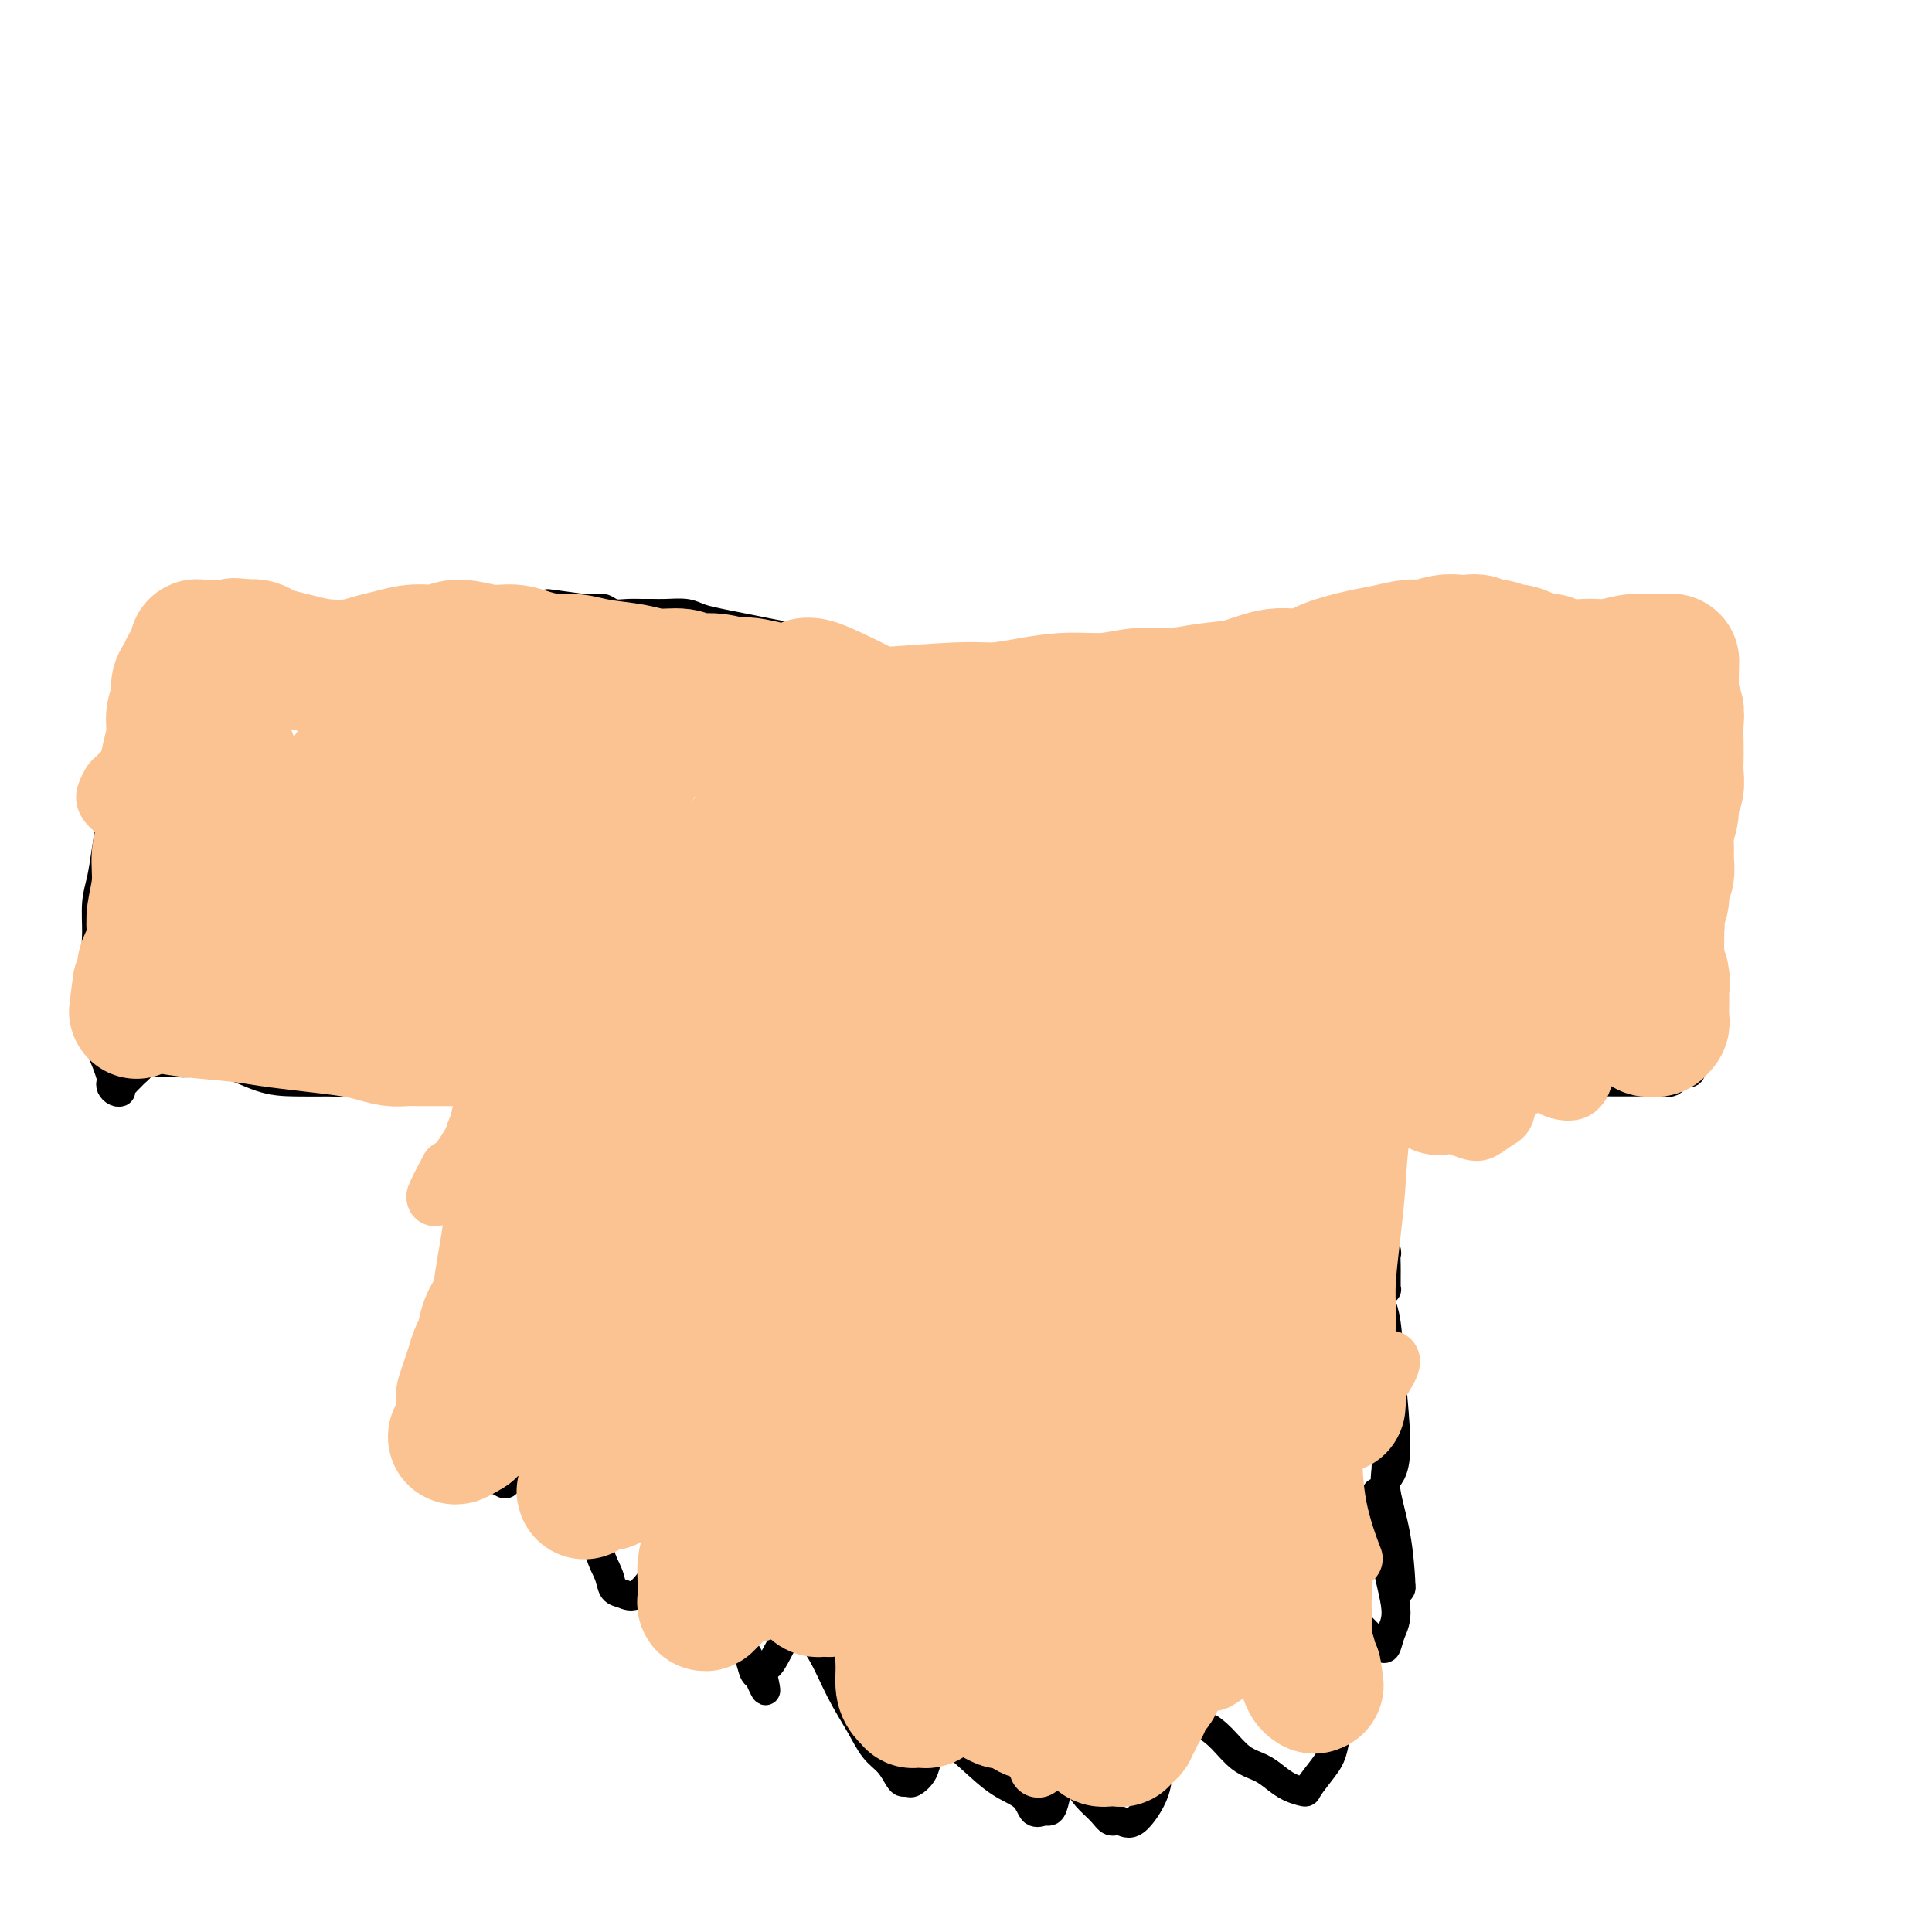 <svg viewBox='0 0 400 400' version='1.1' xmlns='http://www.w3.org/2000/svg' xmlns:xlink='http://www.w3.org/1999/xlink'><g fill='none' stroke='#000000' stroke-width='6' stroke-linecap='round' stroke-linejoin='round'><path d='M110,216c-0.054,0.101 -0.108,0.202 0,0c0.108,-0.202 0.378,-0.705 0,0c-0.378,0.705 -1.404,2.620 -2,4c-0.596,1.380 -0.761,2.224 -1,3c-0.239,0.776 -0.550,1.483 -1,3c-0.450,1.517 -1.039,3.845 -2,6c-0.961,2.155 -2.295,4.138 -3,6c-0.705,1.862 -0.781,3.602 -1,5c-0.219,1.398 -0.580,2.455 -1,4c-0.420,1.545 -0.897,3.580 -1,5c-0.103,1.420 0.170,2.226 0,3c-0.170,0.774 -0.781,1.516 -1,2c-0.219,0.484 -0.045,0.711 0,1c0.045,0.289 -0.041,0.640 0,1c0.041,0.360 0.207,0.730 0,1c-0.207,0.270 -0.786,0.439 -1,1c-0.214,0.561 -0.061,1.514 0,2c0.061,0.486 0.030,0.503 0,1c-0.030,0.497 -0.060,1.472 0,2c0.060,0.528 0.212,0.609 0,1c-0.212,0.391 -0.786,1.091 -1,2c-0.214,0.909 -0.068,2.027 0,3c0.068,0.973 0.057,1.800 0,3c-0.057,1.200 -0.159,2.771 0,5c0.159,2.229 0.580,5.114 1,8'/><path d='M96,288c0.356,6.106 1.247,7.873 2,10c0.753,2.127 1.370,4.616 2,6c0.630,1.384 1.273,1.662 2,2c0.727,0.338 1.536,0.736 2,1c0.464,0.264 0.582,0.393 1,0c0.418,-0.393 1.134,-1.310 2,-2c0.866,-0.690 1.880,-1.153 3,-2c1.120,-0.847 2.344,-2.077 3,-3c0.656,-0.923 0.742,-1.539 1,-2c0.258,-0.461 0.688,-0.768 1,-1c0.312,-0.232 0.506,-0.390 1,0c0.494,0.390 1.288,1.328 2,3c0.712,1.672 1.342,4.076 2,6c0.658,1.924 1.345,3.366 2,6c0.655,2.634 1.279,6.461 2,9c0.721,2.539 1.537,3.790 2,5c0.463,1.210 0.571,2.378 1,3c0.429,0.622 1.179,0.700 2,1c0.821,0.300 1.711,0.824 3,0c1.289,-0.824 2.975,-2.996 4,-5c1.025,-2.004 1.388,-3.841 2,-6c0.612,-2.159 1.474,-4.640 2,-6c0.526,-1.360 0.718,-1.597 1,-2c0.282,-0.403 0.656,-0.971 1,-1c0.344,-0.029 0.659,0.480 2,3c1.341,2.520 3.707,7.050 5,11c1.293,3.950 1.512,7.321 2,10c0.488,2.679 1.244,4.667 2,6c0.756,1.333 1.511,2.013 2,3c0.489,0.987 0.711,2.282 1,3c0.289,0.718 0.644,0.859 1,1'/><path d='M157,347c2.510,5.813 1.285,1.846 1,0c-0.285,-1.846 0.371,-1.570 1,-2c0.629,-0.430 1.231,-1.565 2,-3c0.769,-1.435 1.707,-3.171 2,-4c0.293,-0.829 -0.057,-0.752 0,-1c0.057,-0.248 0.522,-0.823 1,-1c0.478,-0.177 0.970,0.042 2,1c1.030,0.958 2.597,2.654 4,5c1.403,2.346 2.642,5.343 4,8c1.358,2.657 2.836,4.975 4,7c1.164,2.025 2.014,3.758 3,5c0.986,1.242 2.109,1.994 3,3c0.891,1.006 1.552,2.264 2,3c0.448,0.736 0.683,0.948 1,1c0.317,0.052 0.714,-0.056 1,0c0.286,0.056 0.459,0.275 1,0c0.541,-0.275 1.450,-1.043 2,-2c0.550,-0.957 0.739,-2.102 1,-3c0.261,-0.898 0.592,-1.551 1,-2c0.408,-0.449 0.894,-0.696 1,-1c0.106,-0.304 -0.168,-0.665 0,-1c0.168,-0.335 0.779,-0.642 2,0c1.221,0.642 3.052,2.235 5,4c1.948,1.765 4.013,3.703 6,5c1.987,1.297 3.894,1.955 5,3c1.106,1.045 1.410,2.478 2,3c0.590,0.522 1.468,0.134 2,0c0.532,-0.134 0.720,-0.015 1,0c0.280,0.015 0.652,-0.073 1,-1c0.348,-0.927 0.671,-2.693 1,-4c0.329,-1.307 0.665,-2.153 1,-3'/><path d='M220,367c0.462,-1.636 0.116,-1.725 0,-2c-0.116,-0.275 -0.002,-0.734 0,-1c0.002,-0.266 -0.109,-0.339 0,0c0.109,0.339 0.438,1.090 1,2c0.562,0.910 1.357,1.980 2,3c0.643,1.020 1.132,1.991 2,3c0.868,1.009 2.114,2.056 3,3c0.886,0.944 1.412,1.785 2,2c0.588,0.215 1.237,-0.196 2,0c0.763,0.196 1.640,1.000 3,0c1.360,-1.000 3.204,-3.805 4,-6c0.796,-2.195 0.543,-3.780 1,-5c0.457,-1.220 1.623,-2.077 2,-3c0.377,-0.923 -0.034,-1.914 0,-3c0.034,-1.086 0.515,-2.267 1,-3c0.485,-0.733 0.976,-1.017 2,-1c1.024,0.017 2.581,0.336 4,1c1.419,0.664 2.700,1.673 4,3c1.300,1.327 2.618,2.972 4,4c1.382,1.028 2.827,1.438 4,2c1.173,0.562 2.075,1.277 3,2c0.925,0.723 1.872,1.456 3,2c1.128,0.544 2.435,0.899 3,1c0.565,0.101 0.387,-0.053 1,-1c0.613,-0.947 2.016,-2.686 3,-4c0.984,-1.314 1.549,-2.204 2,-4c0.451,-1.796 0.786,-4.498 1,-7c0.214,-2.502 0.305,-4.805 0,-7c-0.305,-2.195 -1.005,-4.283 -1,-6c0.005,-1.717 0.716,-3.062 1,-4c0.284,-0.938 0.142,-1.469 0,-2'/><path d='M277,336c0.351,-4.235 0.728,-1.821 1,-1c0.272,0.821 0.440,0.051 1,0c0.560,-0.051 1.512,0.616 2,1c0.488,0.384 0.512,0.483 1,1c0.488,0.517 1.439,1.451 2,2c0.561,0.549 0.730,0.714 1,1c0.270,0.286 0.640,0.692 1,1c0.360,0.308 0.710,0.517 1,0c0.290,-0.517 0.519,-1.762 1,-3c0.481,-1.238 1.215,-2.470 1,-5c-0.215,-2.530 -1.378,-6.359 -2,-10c-0.622,-3.641 -0.703,-7.095 -1,-9c-0.297,-1.905 -0.810,-2.259 -1,-3c-0.190,-0.741 -0.059,-1.867 0,-2c0.059,-0.133 0.044,0.726 0,1c-0.044,0.274 -0.118,-0.039 0,1c0.118,1.039 0.428,3.428 1,6c0.572,2.572 1.407,5.325 2,7c0.593,1.675 0.944,2.270 1,3c0.056,0.730 -0.183,1.595 0,2c0.183,0.405 0.788,0.349 1,0c0.212,-0.349 0.032,-0.993 0,-1c-0.032,-0.007 0.083,0.623 0,-1c-0.083,-1.623 -0.366,-5.498 -1,-9c-0.634,-3.502 -1.620,-6.629 -2,-9c-0.380,-2.371 -0.154,-3.984 0,-5c0.154,-1.016 0.238,-1.435 0,-2c-0.238,-0.565 -0.796,-1.275 -1,-2c-0.204,-0.725 -0.055,-1.464 0,-2c0.055,-0.536 0.016,-0.867 0,-1c-0.016,-0.133 -0.008,-0.066 0,0'/><path d='M286,297c-0.370,-6.480 -0.295,-2.178 0,0c0.295,2.178 0.810,2.234 1,3c0.190,0.766 0.053,2.243 0,3c-0.053,0.757 -0.024,0.794 0,1c0.024,0.206 0.042,0.580 0,1c-0.042,0.420 -0.143,0.885 0,1c0.143,0.115 0.532,-0.119 1,-1c0.468,-0.881 1.015,-2.407 1,-6c-0.015,-3.593 -0.593,-9.253 -1,-14c-0.407,-4.747 -0.645,-8.582 -1,-11c-0.355,-2.418 -0.828,-3.418 -1,-4c-0.172,-0.582 -0.042,-0.744 0,-1c0.042,-0.256 -0.003,-0.604 0,-1c0.003,-0.396 0.053,-0.838 0,-1c-0.053,-0.162 -0.210,-0.042 0,0c0.210,0.042 0.788,0.007 1,0c0.212,-0.007 0.057,0.013 0,0c-0.057,-0.013 -0.015,-0.059 0,0c0.015,0.059 0.004,0.224 0,0c-0.004,-0.224 -0.001,-0.836 0,-1c0.001,-0.164 -0.000,0.121 0,0c0.000,-0.121 0.001,-0.648 0,-1c-0.001,-0.352 -0.004,-0.529 0,-1c0.004,-0.471 0.016,-1.236 0,-2c-0.016,-0.764 -0.061,-1.527 0,-2c0.061,-0.473 0.226,-0.654 0,-1c-0.226,-0.346 -0.844,-0.856 -1,-2c-0.156,-1.144 0.150,-2.924 0,-5c-0.150,-2.076 -0.757,-4.450 -1,-6c-0.243,-1.550 -0.121,-2.275 0,-3'/><path d='M285,243c-0.311,-10.150 -0.087,-4.024 0,-2c0.087,2.024 0.037,-0.054 0,-1c-0.037,-0.946 -0.063,-0.759 0,-1c0.063,-0.241 0.213,-0.910 0,-1c-0.213,-0.090 -0.789,0.399 -1,0c-0.211,-0.399 -0.057,-1.687 0,-2c0.057,-0.313 0.015,0.348 0,0c-0.015,-0.348 -0.004,-1.705 0,-3c0.004,-1.295 0.001,-2.528 0,-4c-0.001,-1.472 -0.000,-3.183 0,-4c0.000,-0.817 0.000,-0.740 0,-1c-0.000,-0.260 -0.000,-0.857 0,-1c0.000,-0.143 0.000,0.169 0,0c-0.000,-0.169 -0.000,-0.820 0,-1c0.000,-0.180 0.000,0.110 0,0c-0.000,-0.110 -0.000,-0.621 0,-1c0.000,-0.379 0.000,-0.628 0,-1c-0.000,-0.372 -0.000,-0.869 0,-1c0.000,-0.131 0.000,0.105 0,0c-0.000,-0.105 -0.000,-0.549 0,-1c0.000,-0.451 0.000,-0.908 0,-1c-0.000,-0.092 -0.000,0.182 0,0c0.000,-0.182 0.000,-0.818 0,-1c-0.000,-0.182 -0.000,0.091 0,0c0.000,-0.091 0.000,-0.545 0,-1'/><path d='M284,215c-0.138,-4.335 0.018,-1.173 0,0c-0.018,1.173 -0.209,0.355 0,0c0.209,-0.355 0.818,-0.249 1,0c0.182,0.249 -0.062,0.641 0,1c0.062,0.359 0.432,0.685 1,1c0.568,0.315 1.336,0.620 2,1c0.664,0.380 1.224,0.834 2,1c0.776,0.166 1.769,0.045 2,0c0.231,-0.045 -0.299,-0.012 0,0c0.299,0.012 1.428,0.003 2,0c0.572,-0.003 0.586,-0.001 1,0c0.414,0.001 1.227,0.000 2,0c0.773,-0.000 1.506,0.000 2,0c0.494,-0.000 0.747,-0.001 1,0c0.253,0.001 0.504,0.003 1,0c0.496,-0.003 1.235,-0.011 2,0c0.765,0.011 1.555,0.041 2,0c0.445,-0.041 0.544,-0.154 1,0c0.456,0.154 1.270,0.577 2,1c0.730,0.423 1.378,0.848 2,1c0.622,0.152 1.220,0.030 2,0c0.780,-0.030 1.742,0.031 2,0c0.258,-0.031 -0.189,-0.153 0,0c0.189,0.153 1.012,0.580 2,1c0.988,0.420 2.139,0.834 3,1c0.861,0.166 1.430,0.083 2,0'/><path d='M321,223c5.213,0.614 2.746,0.151 2,0c-0.746,-0.151 0.230,0.012 1,0c0.770,-0.012 1.332,-0.199 2,0c0.668,0.199 1.440,0.785 2,1c0.560,0.215 0.908,0.057 2,0c1.092,-0.057 2.926,-0.015 4,0c1.074,0.015 1.386,0.004 2,0c0.614,-0.004 1.530,-0.001 2,0c0.470,0.001 0.493,0.000 1,0c0.507,-0.000 1.498,0.001 2,0c0.502,-0.001 0.516,-0.003 1,0c0.484,0.003 1.439,0.011 2,0c0.561,-0.011 0.727,-0.042 1,0c0.273,0.042 0.651,0.156 1,0c0.349,-0.156 0.669,-0.582 1,-1c0.331,-0.418 0.674,-0.829 1,-1c0.326,-0.171 0.633,-0.101 1,0c0.367,0.101 0.792,0.234 1,0c0.208,-0.234 0.199,-0.835 0,-1c-0.199,-0.165 -0.589,0.107 -1,0c-0.411,-0.107 -0.843,-0.592 -1,-1c-0.157,-0.408 -0.039,-0.739 0,-1c0.039,-0.261 0.000,-0.453 0,-1c-0.000,-0.547 0.038,-1.448 0,-3c-0.038,-1.552 -0.154,-3.756 0,-7c0.154,-3.244 0.577,-7.529 1,-11c0.423,-3.471 0.845,-6.127 1,-8c0.155,-1.873 0.044,-2.964 0,-4c-0.044,-1.036 -0.022,-2.018 0,-3'/><path d='M350,182c-0.049,-6.652 -0.171,-3.283 0,-3c0.171,0.283 0.634,-2.519 1,-5c0.366,-2.481 0.634,-4.639 1,-6c0.366,-1.361 0.830,-1.923 1,-3c0.170,-1.077 0.046,-2.670 0,-4c-0.046,-1.330 -0.012,-2.399 0,-3c0.012,-0.601 0.003,-0.735 0,-1c-0.003,-0.265 -0.001,-0.663 0,-1c0.001,-0.337 0.000,-0.615 0,-1c-0.000,-0.385 0.000,-0.877 0,-1c-0.000,-0.123 -0.000,0.122 0,0c0.000,-0.122 0.001,-0.611 0,-1c-0.001,-0.389 -0.004,-0.679 0,-1c0.004,-0.321 0.016,-0.675 0,-1c-0.016,-0.325 -0.059,-0.623 0,-1c0.059,-0.377 0.222,-0.833 0,-1c-0.222,-0.167 -0.828,-0.046 -1,0c-0.172,0.046 0.092,0.015 0,0c-0.092,-0.015 -0.538,-0.015 -1,0c-0.462,0.015 -0.938,0.045 -1,0c-0.062,-0.045 0.291,-0.166 0,0c-0.291,0.166 -1.226,0.619 -2,1c-0.774,0.381 -1.387,0.691 -2,1'/><path d='M346,151c-1.580,0.284 -2.029,-0.006 -3,0c-0.971,0.006 -2.464,0.307 -4,0c-1.536,-0.307 -3.117,-1.224 -5,-2c-1.883,-0.776 -4.069,-1.412 -6,-2c-1.931,-0.588 -3.606,-1.128 -6,-2c-2.394,-0.872 -5.506,-2.076 -7,-3c-1.494,-0.924 -1.369,-1.568 -2,-2c-0.631,-0.432 -2.016,-0.651 -3,-1c-0.984,-0.349 -1.566,-0.826 -2,-1c-0.434,-0.174 -0.721,-0.043 -1,0c-0.279,0.043 -0.550,-0.003 -1,0c-0.450,0.003 -1.078,0.053 -2,0c-0.922,-0.053 -2.137,-0.210 -3,0c-0.863,0.210 -1.374,0.788 -2,1c-0.626,0.212 -1.366,0.057 -2,0c-0.634,-0.057 -1.161,-0.015 -2,0c-0.839,0.015 -1.988,0.005 -3,0c-1.012,-0.005 -1.886,-0.004 -3,0c-1.114,0.004 -2.467,0.011 -4,0c-1.533,-0.011 -3.245,-0.042 -5,0c-1.755,0.042 -3.551,0.155 -5,0c-1.449,-0.155 -2.550,-0.577 -5,-1c-2.450,-0.423 -6.248,-0.846 -10,-1c-3.752,-0.154 -7.459,-0.037 -11,0c-3.541,0.037 -6.915,-0.004 -10,0c-3.085,0.004 -5.880,0.053 -8,0c-2.120,-0.053 -3.565,-0.208 -5,0c-1.435,0.208 -2.859,0.777 -4,1c-1.141,0.223 -2.000,0.098 -3,0c-1.000,-0.098 -2.143,-0.171 -3,0c-0.857,0.171 -1.429,0.585 -2,1'/><path d='M214,139c-14.577,0.155 -4.520,0.043 -1,0c3.520,-0.043 0.504,-0.015 -1,0c-1.504,0.015 -1.496,0.018 -2,0c-0.504,-0.018 -1.521,-0.058 -2,0c-0.479,0.058 -0.421,0.213 -2,0c-1.579,-0.213 -4.796,-0.793 -6,-1c-1.204,-0.207 -0.395,-0.042 -1,0c-0.605,0.042 -2.625,-0.041 -4,0c-1.375,0.041 -2.104,0.204 -3,0c-0.896,-0.204 -1.957,-0.776 -3,-1c-1.043,-0.224 -2.067,-0.102 -3,0c-0.933,0.102 -1.775,0.182 -3,0c-1.225,-0.182 -2.833,-0.626 -4,-1c-1.167,-0.374 -1.893,-0.678 -3,-1c-1.107,-0.322 -2.595,-0.664 -4,-1c-1.405,-0.336 -2.728,-0.668 -4,-1c-1.272,-0.332 -2.494,-0.666 -4,-1c-1.506,-0.334 -3.298,-0.668 -5,-1c-1.702,-0.332 -3.316,-0.663 -5,-1c-1.684,-0.337 -3.438,-0.679 -5,-1c-1.562,-0.321 -2.931,-0.622 -4,-1c-1.069,-0.378 -1.836,-0.834 -3,-1c-1.164,-0.166 -2.724,-0.044 -4,0c-1.276,0.044 -2.267,0.008 -3,0c-0.733,-0.008 -1.207,0.012 -2,0c-0.793,-0.012 -1.903,-0.056 -3,0c-1.097,0.056 -2.181,0.211 -3,0c-0.819,-0.211 -1.374,-0.788 -2,-1c-0.626,-0.212 -1.322,-0.061 -2,0c-0.678,0.061 -1.339,0.030 -2,0'/><path d='M121,126c-14.502,-2.011 -4.257,-0.539 -1,0c3.257,0.539 -0.475,0.144 -2,0c-1.525,-0.144 -0.842,-0.039 -1,0c-0.158,0.039 -1.158,0.010 -2,0c-0.842,-0.010 -1.524,-0.003 -2,0c-0.476,0.003 -0.744,0.001 -1,0c-0.256,-0.001 -0.501,-0.000 -1,0c-0.499,0.000 -1.251,-0.000 -2,0c-0.749,0.000 -1.495,0.000 -2,0c-0.505,-0.000 -0.768,-0.001 -1,0c-0.232,0.001 -0.432,0.003 -1,0c-0.568,-0.003 -1.503,-0.013 -2,0c-0.497,0.013 -0.556,0.048 -1,0c-0.444,-0.048 -1.275,-0.178 -2,0c-0.725,0.178 -1.345,0.664 -2,1c-0.655,0.336 -1.344,0.524 -2,1c-0.656,0.476 -1.278,1.242 -2,2c-0.722,0.758 -1.546,1.510 -2,2c-0.454,0.490 -0.540,0.719 -1,1c-0.460,0.281 -1.294,0.613 -2,1c-0.706,0.387 -1.283,0.829 -2,1c-0.717,0.171 -1.575,0.070 -2,0c-0.425,-0.070 -0.418,-0.110 -1,0c-0.582,0.110 -1.754,0.370 -3,0c-1.246,-0.370 -2.567,-1.371 -4,-2c-1.433,-0.629 -2.977,-0.886 -4,-1c-1.023,-0.114 -1.526,-0.086 -2,0c-0.474,0.086 -0.921,0.229 -2,0c-1.079,-0.229 -2.791,-0.831 -4,-1c-1.209,-0.169 -1.917,0.095 -3,0c-1.083,-0.095 -2.542,-0.547 -4,-1'/><path d='M58,130c-4.773,-0.777 -3.207,-0.220 -3,0c0.207,0.220 -0.946,0.104 -2,0c-1.054,-0.104 -2.007,-0.197 -3,0c-0.993,0.197 -2.024,0.683 -3,1c-0.976,0.317 -1.895,0.466 -3,1c-1.105,0.534 -2.394,1.453 -3,2c-0.606,0.547 -0.530,0.724 -1,1c-0.470,0.276 -1.488,0.652 -2,1c-0.512,0.348 -0.518,0.666 -1,1c-0.482,0.334 -1.438,0.682 -2,1c-0.562,0.318 -0.728,0.606 -1,1c-0.272,0.394 -0.650,0.894 -1,1c-0.350,0.106 -0.671,-0.182 -1,0c-0.329,0.182 -0.665,0.834 -1,1c-0.335,0.166 -0.668,-0.153 -1,0c-0.332,0.153 -0.663,0.777 -1,1c-0.337,0.223 -0.679,0.045 -1,0c-0.321,-0.045 -0.622,0.044 -1,0c-0.378,-0.044 -0.833,-0.219 -1,0c-0.167,0.219 -0.045,0.832 0,1c0.045,0.168 0.012,-0.110 0,0c-0.012,0.110 -0.003,0.606 0,1c0.003,0.394 0.001,0.685 0,1c-0.001,0.315 0.001,0.655 0,1c-0.001,0.345 -0.003,0.695 0,1c0.003,0.305 0.011,0.566 0,1c-0.011,0.434 -0.041,1.040 0,2c0.041,0.960 0.155,2.274 0,4c-0.155,1.726 -0.577,3.863 -1,6'/><path d='M25,160c-0.488,3.689 -0.709,3.913 -1,5c-0.291,1.087 -0.652,3.039 -1,5c-0.348,1.961 -0.683,3.930 -1,6c-0.317,2.070 -0.617,4.239 -1,6c-0.383,1.761 -0.849,3.114 -1,5c-0.151,1.886 0.012,4.307 0,6c-0.012,1.693 -0.200,2.659 0,4c0.200,1.341 0.788,3.058 1,5c0.212,1.942 0.046,4.110 0,6c-0.046,1.890 0.026,3.500 0,5c-0.026,1.500 -0.151,2.888 0,4c0.151,1.112 0.579,1.948 1,3c0.421,1.052 0.835,2.321 1,3c0.165,0.679 0.082,0.768 0,1c-0.082,0.232 -0.161,0.608 0,1c0.161,0.392 0.564,0.799 1,1c0.436,0.201 0.904,0.194 1,0c0.096,-0.194 -0.182,-0.577 0,-1c0.182,-0.423 0.823,-0.887 1,-1c0.177,-0.113 -0.109,0.124 0,0c0.109,-0.124 0.613,-0.607 1,-1c0.387,-0.393 0.658,-0.694 1,-1c0.342,-0.306 0.754,-0.617 1,-1c0.246,-0.383 0.327,-0.837 1,-1c0.673,-0.163 1.939,-0.033 3,0c1.061,0.033 1.919,-0.030 3,0c1.081,0.030 2.386,0.152 4,0c1.614,-0.152 3.536,-0.577 6,0c2.464,0.577 5.471,2.155 8,3c2.529,0.845 4.580,0.956 7,1c2.420,0.044 5.210,0.022 8,0'/><path d='M69,224c7.325,0.506 6.136,-0.231 7,-1c0.864,-0.769 3.781,-1.572 6,-2c2.219,-0.428 3.739,-0.482 5,-1c1.261,-0.518 2.263,-1.500 3,-2c0.737,-0.500 1.210,-0.516 2,-1c0.790,-0.484 1.898,-1.435 3,-2c1.102,-0.565 2.197,-0.744 3,-1c0.803,-0.256 1.315,-0.591 2,-1c0.685,-0.409 1.545,-0.893 2,-1c0.455,-0.107 0.507,0.164 1,0c0.493,-0.164 1.427,-0.762 2,-1c0.573,-0.238 0.783,-0.116 1,0c0.217,0.116 0.439,0.227 1,0c0.561,-0.227 1.461,-0.793 2,-1c0.539,-0.207 0.719,-0.056 1,0c0.281,0.056 0.664,0.016 1,0c0.336,-0.016 0.626,-0.008 1,0c0.374,0.008 0.833,0.017 1,0c0.167,-0.017 0.041,-0.061 0,0c-0.041,0.061 0.003,0.226 0,0c-0.003,-0.226 -0.052,-0.844 0,-1c0.052,-0.156 0.206,0.150 0,0c-0.206,-0.150 -0.773,-0.757 -1,-1c-0.227,-0.243 -0.113,-0.121 0,0'/></g>
<g fill='none' stroke='#FCC392' stroke-width='12' stroke-linecap='round' stroke-linejoin='round'><path d='M27,158c-0.219,0.213 -0.439,0.427 -1,1c-0.561,0.573 -1.465,1.506 -2,2c-0.535,0.494 -0.703,0.551 -1,1c-0.297,0.449 -0.725,1.291 -1,2c-0.275,0.709 -0.397,1.285 0,2c0.397,0.715 1.314,1.570 2,2c0.686,0.430 1.140,0.434 2,0c0.860,-0.434 2.125,-1.307 3,-2c0.875,-0.693 1.359,-1.208 2,-2c0.641,-0.792 1.440,-1.863 2,-3c0.560,-1.137 0.882,-2.340 1,-3c0.118,-0.660 0.033,-0.778 0,-1c-0.033,-0.222 -0.013,-0.548 0,-1c0.013,-0.452 0.017,-1.029 0,-1c-0.017,0.029 -0.057,0.665 0,1c0.057,0.335 0.212,0.369 0,1c-0.212,0.631 -0.790,1.859 -1,3c-0.210,1.141 -0.053,2.193 0,3c0.053,0.807 -0.000,1.368 0,2c0.000,0.632 0.053,1.337 0,2c-0.053,0.663 -0.210,1.286 0,2c0.210,0.714 0.788,1.520 1,2c0.212,0.480 0.057,0.634 0,1c-0.057,0.366 -0.015,0.945 0,1c0.015,0.055 0.004,-0.413 0,-1c-0.004,-0.587 -0.002,-1.294 0,-2'/><path d='M34,170c0.178,1.976 0.622,-0.585 1,-2c0.378,-1.415 0.689,-1.684 1,-2c0.311,-0.316 0.622,-0.680 1,-1c0.378,-0.320 0.823,-0.596 1,-1c0.177,-0.404 0.087,-0.934 0,-1c-0.087,-0.066 -0.173,0.334 0,1c0.173,0.666 0.603,1.598 0,3c-0.603,1.402 -2.238,3.274 -3,5c-0.762,1.726 -0.649,3.306 -1,5c-0.351,1.694 -1.166,3.500 -2,6c-0.834,2.500 -1.689,5.693 -2,7c-0.311,1.307 -0.080,0.728 0,1c0.080,0.272 0.009,1.395 0,2c-0.009,0.605 0.044,0.690 0,1c-0.044,0.310 -0.185,0.843 0,1c0.185,0.157 0.698,-0.061 1,0c0.302,0.061 0.395,0.402 1,0c0.605,-0.402 1.722,-1.548 3,-3c1.278,-1.452 2.718,-3.210 4,-5c1.282,-1.790 2.406,-3.613 3,-5c0.594,-1.387 0.658,-2.339 1,-3c0.342,-0.661 0.963,-1.032 1,-1c0.037,0.032 -0.508,0.466 -1,1c-0.492,0.534 -0.930,1.168 -2,3c-1.070,1.832 -2.773,4.861 -4,7c-1.227,2.139 -1.978,3.388 -3,5c-1.022,1.612 -2.315,3.587 -3,5c-0.685,1.413 -0.761,2.265 -1,3c-0.239,0.735 -0.640,1.353 -1,2c-0.360,0.647 -0.680,1.324 -1,2'/><path d='M28,206c-2.362,4.502 -0.767,2.255 0,1c0.767,-1.255 0.707,-1.520 1,-2c0.293,-0.480 0.940,-1.175 2,-3c1.060,-1.825 2.533,-4.778 3,-6c0.467,-1.222 -0.072,-0.711 0,-1c0.072,-0.289 0.756,-1.377 1,-2c0.244,-0.623 0.050,-0.782 0,-1c-0.050,-0.218 0.046,-0.494 0,0c-0.046,0.494 -0.233,1.757 -1,3c-0.767,1.243 -2.115,2.466 -3,4c-0.885,1.534 -1.309,3.377 -2,5c-0.691,1.623 -1.650,3.024 -2,4c-0.350,0.976 -0.092,1.528 0,2c0.092,0.472 0.019,0.864 0,1c-0.019,0.136 0.018,0.014 0,0c-0.018,-0.014 -0.091,0.079 1,0c1.091,-0.079 3.345,-0.329 5,-1c1.655,-0.671 2.710,-1.761 4,-3c1.290,-1.239 2.814,-2.626 4,-4c1.186,-1.374 2.033,-2.736 3,-4c0.967,-1.264 2.052,-2.431 3,-3c0.948,-0.569 1.758,-0.539 2,-1c0.242,-0.461 -0.086,-1.412 0,-2c0.086,-0.588 0.584,-0.813 1,-1c0.416,-0.187 0.750,-0.335 1,0c0.250,0.335 0.418,1.152 0,2c-0.418,0.848 -1.420,1.728 -2,3c-0.580,1.272 -0.737,2.935 -1,4c-0.263,1.065 -0.631,1.533 -1,2'/><path d='M47,203c-0.369,1.826 -0.290,1.390 0,1c0.290,-0.390 0.792,-0.733 1,-1c0.208,-0.267 0.122,-0.458 1,-2c0.878,-1.542 2.719,-4.434 4,-7c1.281,-2.566 2.000,-4.806 3,-7c1.000,-2.194 2.280,-4.343 3,-6c0.720,-1.657 0.880,-2.823 1,-4c0.120,-1.177 0.201,-2.364 0,-3c-0.201,-0.636 -0.684,-0.721 -1,-1c-0.316,-0.279 -0.466,-0.751 -1,-1c-0.534,-0.249 -1.452,-0.275 -2,0c-0.548,0.275 -0.726,0.850 -1,1c-0.274,0.150 -0.645,-0.126 -1,0c-0.355,0.126 -0.696,0.654 -1,1c-0.304,0.346 -0.571,0.509 -1,1c-0.429,0.491 -1.019,1.311 -1,2c0.019,0.689 0.647,1.248 1,2c0.353,0.752 0.432,1.696 1,2c0.568,0.304 1.624,-0.032 3,-1c1.376,-0.968 3.071,-2.568 4,-4c0.929,-1.432 1.091,-2.697 1,-4c-0.091,-1.303 -0.437,-2.646 -1,-4c-0.563,-1.354 -1.345,-2.719 -2,-4c-0.655,-1.281 -1.184,-2.476 -2,-4c-0.816,-1.524 -1.920,-3.375 -3,-5c-1.080,-1.625 -2.135,-3.024 -3,-4c-0.865,-0.976 -1.538,-1.530 -2,-2c-0.462,-0.470 -0.711,-0.858 -1,-1c-0.289,-0.142 -0.616,-0.038 -1,0c-0.384,0.038 -0.824,0.011 -1,0c-0.176,-0.011 -0.088,-0.005 0,0'/><path d='M45,148c-1.379,-0.970 -0.826,0.104 0,1c0.826,0.896 1.924,1.614 3,2c1.076,0.386 2.128,0.440 3,1c0.872,0.560 1.564,1.625 2,2c0.436,0.375 0.616,0.059 1,0c0.384,-0.059 0.972,0.138 1,0c0.028,-0.138 -0.506,-0.611 -1,-1c-0.494,-0.389 -0.949,-0.693 -2,-1c-1.051,-0.307 -2.698,-0.618 -4,-1c-1.302,-0.382 -2.261,-0.834 -3,-1c-0.739,-0.166 -1.260,-0.047 -2,0c-0.740,0.047 -1.699,0.020 -2,0c-0.301,-0.020 0.054,-0.035 0,0c-0.054,0.035 -0.519,0.118 -1,0c-0.481,-0.118 -0.977,-0.438 -1,-1c-0.023,-0.562 0.429,-1.366 1,-2c0.571,-0.634 1.261,-1.099 2,-2c0.739,-0.901 1.527,-2.237 2,-3c0.473,-0.763 0.631,-0.954 1,-1c0.369,-0.046 0.951,0.054 1,0c0.049,-0.054 -0.433,-0.261 -1,0c-0.567,0.261 -1.217,0.992 -2,2c-0.783,1.008 -1.698,2.295 -3,4c-1.302,1.705 -2.991,3.830 -4,5c-1.009,1.170 -1.340,1.385 -2,2c-0.660,0.615 -1.651,1.629 -2,2c-0.349,0.371 -0.055,0.100 0,0c0.055,-0.100 -0.127,-0.029 0,0c0.127,0.029 0.564,0.014 1,0'/><path d='M33,156c-1.274,1.837 1.042,-0.570 3,-2c1.958,-1.430 3.558,-1.881 5,-3c1.442,-1.119 2.726,-2.904 4,-4c1.274,-1.096 2.540,-1.502 3,-2c0.460,-0.498 0.116,-1.089 0,-1c-0.116,0.089 -0.002,0.859 0,1c0.002,0.141 -0.107,-0.348 -1,0c-0.893,0.348 -2.569,1.532 -4,3c-1.431,1.468 -2.618,3.220 -4,5c-1.382,1.780 -2.960,3.589 -4,5c-1.040,1.411 -1.543,2.425 -2,3c-0.457,0.575 -0.870,0.712 -1,1c-0.130,0.288 0.021,0.729 0,1c-0.021,0.271 -0.215,0.374 0,0c0.215,-0.374 0.838,-1.225 3,-3c2.162,-1.775 5.864,-4.475 9,-7c3.136,-2.525 5.707,-4.874 8,-7c2.293,-2.126 4.308,-4.030 5,-5c0.692,-0.970 0.061,-1.006 0,-1c-0.061,0.006 0.447,0.053 0,1c-0.447,0.947 -1.849,2.796 -3,5c-1.151,2.204 -2.049,4.765 -3,7c-0.951,2.235 -1.953,4.143 -3,6c-1.047,1.857 -2.137,3.663 -3,5c-0.863,1.337 -1.499,2.204 -2,3c-0.501,0.796 -0.865,1.521 -1,2c-0.135,0.479 -0.039,0.711 0,1c0.039,0.289 0.021,0.634 0,1c-0.021,0.366 -0.044,0.752 0,1c0.044,0.248 0.155,0.356 1,0c0.845,-0.356 2.422,-1.178 4,-2'/><path d='M47,170c1.571,-0.332 2.998,-1.163 4,-2c1.002,-0.837 1.580,-1.679 2,-2c0.420,-0.321 0.683,-0.119 1,0c0.317,0.119 0.687,0.155 1,0c0.313,-0.155 0.568,-0.501 0,0c-0.568,0.501 -1.960,1.850 -3,3c-1.040,1.150 -1.729,2.101 -3,3c-1.271,0.899 -3.125,1.747 -4,3c-0.875,1.253 -0.772,2.913 -1,4c-0.228,1.087 -0.788,1.602 -1,2c-0.212,0.398 -0.074,0.679 0,1c0.074,0.321 0.086,0.683 0,1c-0.086,0.317 -0.271,0.588 0,1c0.271,0.412 0.996,0.963 2,1c1.004,0.037 2.286,-0.442 4,-1c1.714,-0.558 3.860,-1.197 6,-2c2.140,-0.803 4.274,-1.771 6,-3c1.726,-1.229 3.044,-2.719 4,-4c0.956,-1.281 1.548,-2.352 2,-3c0.452,-0.648 0.762,-0.871 1,-1c0.238,-0.129 0.402,-0.164 0,0c-0.402,0.164 -1.371,0.526 -3,2c-1.629,1.474 -3.917,4.059 -6,6c-2.083,1.941 -3.959,3.238 -5,5c-1.041,1.762 -1.245,3.988 -2,6c-0.755,2.012 -2.060,3.810 -3,5c-0.940,1.190 -1.514,1.772 -2,3c-0.486,1.228 -0.883,3.102 -1,4c-0.117,0.898 0.045,0.819 0,1c-0.045,0.181 -0.299,0.623 0,1c0.299,0.377 1.149,0.688 2,1'/><path d='M48,205c0.824,0.989 2.384,-0.038 4,-1c1.616,-0.962 3.288,-1.858 5,-3c1.712,-1.142 3.465,-2.531 5,-4c1.535,-1.469 2.853,-3.019 4,-5c1.147,-1.981 2.123,-4.394 3,-6c0.877,-1.606 1.655,-2.406 2,-3c0.345,-0.594 0.256,-0.983 0,-1c-0.256,-0.017 -0.678,0.336 -1,1c-0.322,0.664 -0.544,1.637 -1,3c-0.456,1.363 -1.145,3.114 -2,5c-0.855,1.886 -1.875,3.906 -3,6c-1.125,2.094 -2.355,4.263 -3,6c-0.645,1.737 -0.706,3.041 -1,4c-0.294,0.959 -0.822,1.574 -1,2c-0.178,0.426 -0.005,0.663 0,1c0.005,0.337 -0.159,0.776 0,1c0.159,0.224 0.640,0.235 1,0c0.360,-0.235 0.601,-0.714 1,-1c0.399,-0.286 0.958,-0.378 2,-1c1.042,-0.622 2.567,-1.775 4,-3c1.433,-1.225 2.773,-2.522 4,-4c1.227,-1.478 2.340,-3.136 3,-4c0.660,-0.864 0.868,-0.932 1,-1c0.132,-0.068 0.189,-0.134 0,0c-0.189,0.134 -0.625,0.470 -1,1c-0.375,0.530 -0.689,1.255 -1,2c-0.311,0.745 -0.619,1.509 -1,2c-0.381,0.491 -0.833,0.709 -1,1c-0.167,0.291 -0.048,0.655 0,1c0.048,0.345 0.024,0.673 0,1'/><path d='M71,205c-0.442,1.162 -0.047,0.565 0,0c0.047,-0.565 -0.254,-1.100 0,-2c0.254,-0.900 1.062,-2.165 2,-4c0.938,-1.835 2.007,-4.240 3,-6c0.993,-1.760 1.912,-2.873 3,-5c1.088,-2.127 2.345,-5.266 3,-7c0.655,-1.734 0.708,-2.061 1,-3c0.292,-0.939 0.822,-2.490 1,-4c0.178,-1.510 0.005,-2.979 0,-4c-0.005,-1.021 0.157,-1.594 0,-2c-0.157,-0.406 -0.634,-0.644 -1,-1c-0.366,-0.356 -0.620,-0.828 -1,-1c-0.380,-0.172 -0.885,-0.043 -1,0c-0.115,0.043 0.159,-0.002 0,0c-0.159,0.002 -0.753,0.049 -1,0c-0.247,-0.049 -0.147,-0.196 0,0c0.147,0.196 0.340,0.733 1,0c0.660,-0.733 1.785,-2.736 3,-5c1.215,-2.264 2.518,-4.789 4,-7c1.482,-2.211 3.141,-4.108 4,-6c0.859,-1.892 0.917,-3.778 1,-5c0.083,-1.222 0.191,-1.779 0,-2c-0.191,-0.221 -0.682,-0.106 -1,0c-0.318,0.106 -0.463,0.202 -1,1c-0.537,0.798 -1.464,2.297 -2,4c-0.536,1.703 -0.680,3.609 -1,5c-0.320,1.391 -0.815,2.268 -1,3c-0.185,0.732 -0.060,1.320 0,2c0.060,0.680 0.055,1.452 0,2c-0.055,0.548 -0.158,0.871 0,1c0.158,0.129 0.579,0.065 1,0'/><path d='M88,159c0.048,1.953 0.667,0.334 2,-1c1.333,-1.334 3.381,-2.385 5,-4c1.619,-1.615 2.810,-3.794 4,-5c1.190,-1.206 2.381,-1.437 3,-2c0.619,-0.563 0.667,-1.457 1,-2c0.333,-0.543 0.950,-0.735 1,-1c0.050,-0.265 -0.466,-0.604 -1,0c-0.534,0.604 -1.084,2.151 -2,4c-0.916,1.849 -2.197,4.001 -3,6c-0.803,1.999 -1.129,3.846 -2,6c-0.871,2.154 -2.286,4.616 -3,7c-0.714,2.384 -0.726,4.690 -1,6c-0.274,1.310 -0.811,1.626 -1,2c-0.189,0.374 -0.032,0.808 0,1c0.032,0.192 -0.062,0.143 0,0c0.062,-0.143 0.281,-0.382 1,-1c0.719,-0.618 1.940,-1.617 3,-3c1.060,-1.383 1.959,-3.150 3,-4c1.041,-0.850 2.224,-0.781 3,-1c0.776,-0.219 1.145,-0.724 2,-1c0.855,-0.276 2.197,-0.323 3,0c0.803,0.323 1.069,1.016 2,2c0.931,0.984 2.528,2.260 4,4c1.472,1.740 2.819,3.944 4,6c1.181,2.056 2.198,3.962 3,6c0.802,2.038 1.390,4.206 2,6c0.610,1.794 1.241,3.214 2,4c0.759,0.786 1.645,0.939 2,1c0.355,0.061 0.177,0.031 0,0'/><path d='M76,138c-2.376,4.643 -4.752,9.285 -7,13c-2.248,3.715 -4.368,6.501 -6,9c-1.632,2.499 -2.777,4.711 -4,7c-1.223,2.289 -2.525,4.656 -3,6c-0.475,1.344 -0.123,1.664 0,2c0.123,0.336 0.018,0.688 0,1c-0.018,0.312 0.050,0.585 2,-1c1.950,-1.585 5.781,-5.028 9,-8c3.219,-2.972 5.825,-5.473 8,-8c2.175,-2.527 3.919,-5.080 5,-7c1.081,-1.920 1.499,-3.208 2,-4c0.501,-0.792 1.085,-1.087 1,-1c-0.085,0.087 -0.840,0.556 -1,1c-0.160,0.444 0.277,0.864 -1,3c-1.277,2.136 -4.266,5.989 -7,10c-2.734,4.011 -5.213,8.180 -8,12c-2.787,3.820 -5.881,7.291 -8,10c-2.119,2.709 -3.264,4.657 -4,6c-0.736,1.343 -1.064,2.080 -1,2c0.064,-0.080 0.518,-0.978 1,-2c0.482,-1.022 0.990,-2.169 4,-6c3.010,-3.831 8.522,-10.345 13,-16c4.478,-5.655 7.923,-10.451 11,-15c3.077,-4.549 5.786,-8.852 8,-12c2.214,-3.148 3.934,-5.143 5,-6c1.066,-0.857 1.479,-0.577 2,-1c0.521,-0.423 1.149,-1.549 0,0c-1.149,1.549 -4.074,5.775 -7,10'/><path d='M90,143c-3.281,5.123 -8.984,13.432 -14,21c-5.016,7.568 -9.344,14.395 -13,20c-3.656,5.605 -6.639,9.987 -9,14c-2.361,4.013 -4.101,7.657 -5,10c-0.899,2.343 -0.957,3.384 -1,4c-0.043,0.616 -0.069,0.807 1,0c1.069,-0.807 3.235,-2.611 7,-6c3.765,-3.389 9.131,-8.362 14,-14c4.869,-5.638 9.242,-11.943 13,-17c3.758,-5.057 6.901,-8.868 10,-12c3.099,-3.132 6.153,-5.586 8,-7c1.847,-1.414 2.485,-1.788 3,-2c0.515,-0.212 0.905,-0.260 0,1c-0.905,1.260 -3.104,3.830 -6,8c-2.896,4.170 -6.487,9.941 -10,15c-3.513,5.059 -6.947,9.408 -10,13c-3.053,3.592 -5.725,6.429 -8,9c-2.275,2.571 -4.153,4.875 -5,6c-0.847,1.125 -0.663,1.070 -1,1c-0.337,-0.070 -1.196,-0.154 0,-2c1.196,-1.846 4.446,-5.455 8,-10c3.554,-4.545 7.410,-10.025 11,-15c3.590,-4.975 6.913,-9.443 10,-13c3.087,-3.557 5.936,-6.201 8,-8c2.064,-1.799 3.342,-2.752 4,-3c0.658,-0.248 0.698,0.208 0,1c-0.698,0.792 -2.132,1.919 -4,5c-1.868,3.081 -4.171,8.114 -7,13c-2.829,4.886 -6.185,9.623 -9,14c-2.815,4.377 -5.090,8.393 -7,12c-1.910,3.607 -3.455,6.803 -5,10'/><path d='M73,211c-5.410,10.032 -2.936,7.611 -2,7c0.936,-0.611 0.332,0.587 1,1c0.668,0.413 2.606,0.043 5,-2c2.394,-2.043 5.242,-5.757 9,-10c3.758,-4.243 8.426,-9.014 12,-13c3.574,-3.986 6.054,-7.186 10,-12c3.946,-4.814 9.358,-11.241 12,-14c2.642,-2.759 2.513,-1.849 3,-2c0.487,-0.151 1.589,-1.364 2,-2c0.411,-0.636 0.133,-0.695 -1,1c-1.133,1.695 -3.119,5.143 -6,9c-2.881,3.857 -6.656,8.122 -10,12c-3.344,3.878 -6.256,7.367 -9,11c-2.744,3.633 -5.318,7.408 -7,10c-1.682,2.592 -2.471,4.002 -3,5c-0.529,0.998 -0.796,1.586 0,1c0.796,-0.586 2.657,-2.346 6,-6c3.343,-3.654 8.168,-9.204 13,-15c4.832,-5.796 9.671,-11.840 14,-17c4.329,-5.160 8.149,-9.436 11,-13c2.851,-3.564 4.732,-6.417 6,-8c1.268,-1.583 1.922,-1.895 2,-2c0.078,-0.105 -0.421,-0.003 -2,2c-1.579,2.003 -4.239,5.909 -8,11c-3.761,5.091 -8.623,11.369 -13,17c-4.377,5.631 -8.271,10.617 -12,15c-3.729,4.383 -7.295,8.163 -10,11c-2.705,2.837 -4.550,4.729 -6,6c-1.450,1.271 -2.506,1.919 -3,2c-0.494,0.081 -0.427,-0.405 1,-3c1.427,-2.595 4.213,-7.297 7,-12'/><path d='M95,201c3.219,-5.369 7.267,-11.292 11,-17c3.733,-5.708 7.153,-11.203 10,-16c2.847,-4.797 5.123,-8.897 7,-12c1.877,-3.103 3.356,-5.209 4,-6c0.644,-0.791 0.454,-0.268 0,0c-0.454,0.268 -1.171,0.281 -3,2c-1.829,1.719 -4.770,5.144 -8,9c-3.230,3.856 -6.750,8.144 -10,12c-3.250,3.856 -6.231,7.280 -9,10c-2.769,2.720 -5.328,4.736 -7,6c-1.672,1.264 -2.459,1.777 -3,2c-0.541,0.223 -0.836,0.158 0,-2c0.836,-2.158 2.801,-6.408 5,-11c2.199,-4.592 4.630,-9.524 7,-14c2.370,-4.476 4.678,-8.494 7,-12c2.322,-3.506 4.658,-6.500 6,-8c1.342,-1.500 1.690,-1.506 2,-2c0.310,-0.494 0.581,-1.476 0,-1c-0.581,0.476 -2.016,2.411 -4,5c-1.984,2.589 -4.518,5.831 -7,9c-2.482,3.169 -4.911,6.264 -7,9c-2.089,2.736 -3.838,5.114 -5,7c-1.162,1.886 -1.735,3.280 -2,4c-0.265,0.720 -0.220,0.764 0,1c0.220,0.236 0.617,0.663 2,-1c1.383,-1.663 3.752,-5.416 6,-9c2.248,-3.584 4.376,-6.999 7,-10c2.624,-3.001 5.745,-5.588 8,-8c2.255,-2.412 3.646,-4.649 5,-6c1.354,-1.351 2.673,-1.814 3,-2c0.327,-0.186 -0.336,-0.093 -1,0'/><path d='M119,140c4.718,-5.004 1.514,-0.015 -1,4c-2.514,4.015 -4.336,7.054 -7,11c-2.664,3.946 -6.169,8.797 -9,13c-2.831,4.203 -4.987,7.758 -7,11c-2.013,3.242 -3.881,6.170 -5,8c-1.119,1.830 -1.487,2.563 -2,3c-0.513,0.437 -1.172,0.578 0,0c1.172,-0.578 4.173,-1.876 8,-5c3.827,-3.124 8.479,-8.075 13,-13c4.521,-4.925 8.912,-9.823 12,-13c3.088,-3.177 4.875,-4.633 6,-6c1.125,-1.367 1.588,-2.646 2,-3c0.412,-0.354 0.773,0.217 0,2c-0.773,1.783 -2.679,4.779 -6,10c-3.321,5.221 -8.057,12.668 -12,19c-3.943,6.332 -7.094,11.549 -10,16c-2.906,4.451 -5.568,8.135 -7,11c-1.432,2.865 -1.633,4.911 -2,6c-0.367,1.089 -0.900,1.220 0,0c0.900,-1.220 3.233,-3.790 7,-8c3.767,-4.210 8.970,-10.058 14,-16c5.030,-5.942 9.888,-11.977 14,-17c4.112,-5.023 7.476,-9.034 10,-12c2.524,-2.966 4.206,-4.885 5,-6c0.794,-1.115 0.701,-1.424 0,0c-0.701,1.424 -2.008,4.581 -5,10c-2.992,5.419 -7.669,13.101 -12,21c-4.331,7.899 -8.315,16.014 -12,23c-3.685,6.986 -7.069,12.842 -10,18c-2.931,5.158 -5.409,9.616 -7,12c-1.591,2.384 -2.296,2.692 -3,3'/><path d='M93,242c-6.941,12.909 0.208,1.682 5,-6c4.792,-7.682 7.228,-11.820 12,-18c4.772,-6.180 11.879,-14.403 18,-22c6.121,-7.597 11.255,-14.570 16,-21c4.745,-6.430 9.100,-12.319 12,-16c2.900,-3.681 4.345,-5.156 5,-6c0.655,-0.844 0.520,-1.059 -1,1c-1.520,2.059 -4.425,6.392 -9,12c-4.575,5.608 -10.819,12.491 -16,19c-5.181,6.509 -9.297,12.645 -14,19c-4.703,6.355 -9.993,12.930 -14,18c-4.007,5.070 -6.733,8.637 -8,11c-1.267,2.363 -1.077,3.523 -1,4c0.077,0.477 0.041,0.270 2,-2c1.959,-2.270 5.912,-6.605 11,-12c5.088,-5.395 11.310,-11.850 17,-18c5.690,-6.150 10.848,-11.993 15,-17c4.152,-5.007 7.299,-9.177 10,-12c2.701,-2.823 4.956,-4.298 6,-5c1.044,-0.702 0.879,-0.632 0,1c-0.879,1.632 -2.470,4.825 -5,9c-2.530,4.175 -5.998,9.331 -10,15c-4.002,5.669 -8.540,11.851 -12,17c-3.460,5.149 -5.844,9.266 -8,13c-2.156,3.734 -4.083,7.084 -5,9c-0.917,1.916 -0.823,2.397 0,2c0.823,-0.397 2.375,-1.673 5,-5c2.625,-3.327 6.322,-8.706 11,-14c4.678,-5.294 10.336,-10.502 15,-16c4.664,-5.498 8.332,-11.285 11,-15c2.668,-3.715 4.334,-5.357 6,-7'/><path d='M167,180c7.002,-8.585 3.005,-4.049 1,-2c-2.005,2.049 -2.020,1.609 -4,4c-1.980,2.391 -5.926,7.614 -11,14c-5.074,6.386 -11.277,13.937 -16,20c-4.723,6.063 -7.965,10.639 -12,17c-4.035,6.361 -8.864,14.507 -11,18c-2.136,3.493 -1.581,2.331 -1,2c0.581,-0.331 1.188,0.167 3,-1c1.812,-1.167 4.830,-4.000 9,-9c4.170,-5.000 9.493,-12.167 15,-19c5.507,-6.833 11.197,-13.334 16,-19c4.803,-5.666 8.720,-10.498 12,-14c3.280,-3.502 5.923,-5.673 7,-7c1.077,-1.327 0.587,-1.812 -1,0c-1.587,1.812 -4.269,5.919 -8,11c-3.731,5.081 -8.509,11.137 -14,18c-5.491,6.863 -11.696,14.533 -17,21c-5.304,6.467 -9.708,11.732 -14,17c-4.292,5.268 -8.472,10.540 -11,14c-2.528,3.460 -3.402,5.107 -4,6c-0.598,0.893 -0.918,1.033 0,0c0.918,-1.033 3.073,-3.237 7,-8c3.927,-4.763 9.625,-12.085 15,-19c5.375,-6.915 10.428,-13.422 15,-19c4.572,-5.578 8.663,-10.227 12,-14c3.337,-3.773 5.921,-6.670 7,-8c1.079,-1.330 0.654,-1.094 0,0c-0.654,1.094 -1.536,3.046 -5,7c-3.464,3.954 -9.510,9.911 -15,16c-5.490,6.089 -10.426,12.311 -15,18c-4.574,5.689 -8.787,10.844 -13,16'/><path d='M114,260c-9.346,11.196 -8.712,10.687 -10,12c-1.288,1.313 -4.498,4.449 -6,6c-1.502,1.551 -1.294,1.518 -1,1c0.294,-0.518 0.675,-1.520 3,-4c2.325,-2.480 6.593,-6.439 11,-11c4.407,-4.561 8.954,-9.724 12,-14c3.046,-4.276 4.593,-7.664 6,-10c1.407,-2.336 2.674,-3.621 3,-4c0.326,-0.379 -0.291,0.149 -2,2c-1.709,1.851 -4.512,5.026 -9,10c-4.488,4.974 -10.663,11.747 -15,18c-4.337,6.253 -6.836,11.985 -9,16c-2.164,4.015 -3.994,6.313 -5,8c-1.006,1.687 -1.188,2.762 -1,3c0.188,0.238 0.747,-0.360 3,-3c2.253,-2.640 6.201,-7.320 11,-13c4.799,-5.680 10.448,-12.360 15,-18c4.552,-5.640 8.005,-10.241 11,-14c2.995,-3.759 5.531,-6.676 7,-9c1.469,-2.324 1.869,-4.054 2,-5c0.131,-0.946 -0.009,-1.106 -1,0c-0.991,1.106 -2.833,3.478 -5,6c-2.167,2.522 -4.661,5.193 -8,9c-3.339,3.807 -7.525,8.749 -11,13c-3.475,4.251 -6.241,7.812 -9,11c-2.759,3.188 -5.511,6.004 -7,8c-1.489,1.996 -1.714,3.173 -2,4c-0.286,0.827 -0.633,1.304 0,1c0.633,-0.304 2.247,-1.390 5,-4c2.753,-2.610 6.644,-6.746 11,-12c4.356,-5.254 9.178,-11.627 14,-18'/><path d='M127,249c6.844,-7.844 8.955,-10.952 12,-15c3.045,-4.048 7.023,-9.034 9,-12c1.977,-2.966 1.953,-3.911 2,-4c0.047,-0.089 0.163,0.678 -1,2c-1.163,1.322 -3.606,3.199 -10,11c-6.394,7.801 -16.738,21.524 -22,28c-5.262,6.476 -5.444,5.703 -8,9c-2.556,3.297 -7.488,10.665 -11,16c-3.512,5.335 -5.603,8.639 -7,11c-1.397,2.361 -2.101,3.780 -2,4c0.101,0.220 1.007,-0.757 3,-3c1.993,-2.243 5.073,-5.750 10,-11c4.927,-5.250 11.702,-12.244 17,-19c5.298,-6.756 9.120,-13.275 13,-18c3.880,-4.725 7.817,-7.658 10,-10c2.183,-2.342 2.611,-4.095 3,-5c0.389,-0.905 0.738,-0.963 0,0c-0.738,0.963 -2.563,2.946 -5,6c-2.437,3.054 -5.487,7.178 -9,12c-3.513,4.822 -7.490,10.342 -11,15c-3.510,4.658 -6.554,8.453 -9,12c-2.446,3.547 -4.293,6.845 -6,9c-1.707,2.155 -3.274,3.167 -4,4c-0.726,0.833 -0.609,1.488 0,1c0.609,-0.488 1.712,-2.121 4,-5c2.288,-2.879 5.762,-7.006 10,-12c4.238,-4.994 9.241,-10.855 13,-16c3.759,-5.145 6.276,-9.575 9,-13c2.724,-3.425 5.657,-5.845 7,-7c1.343,-1.155 1.098,-1.044 1,-1c-0.098,0.044 -0.049,0.022 0,0'/><path d='M145,238c5.653,-6.819 -2.215,2.635 -7,9c-4.785,6.365 -6.486,9.641 -9,14c-2.514,4.359 -5.839,9.801 -8,14c-2.161,4.199 -3.157,7.154 -4,10c-0.843,2.846 -1.533,5.583 0,5c1.533,-0.583 5.290,-4.486 10,-10c4.710,-5.514 10.374,-12.638 16,-19c5.626,-6.362 11.216,-11.961 16,-17c4.784,-5.039 8.763,-9.519 12,-13c3.237,-3.481 5.732,-5.965 7,-7c1.268,-1.035 1.308,-0.621 1,0c-0.308,0.621 -0.966,1.451 -3,4c-2.034,2.549 -5.444,6.818 -9,11c-3.556,4.182 -7.257,8.276 -11,13c-3.743,4.724 -7.526,10.079 -11,14c-3.474,3.921 -6.637,6.407 -9,9c-2.363,2.593 -3.926,5.291 -5,7c-1.074,1.709 -1.658,2.427 -2,3c-0.342,0.573 -0.444,0.999 1,0c1.444,-0.999 4.432,-3.423 8,-7c3.568,-3.577 7.717,-8.308 12,-13c4.283,-4.692 8.702,-9.345 12,-13c3.298,-3.655 5.475,-6.312 7,-8c1.525,-1.688 2.399,-2.406 3,-3c0.601,-0.594 0.929,-1.062 0,0c-0.929,1.062 -3.116,3.655 -6,8c-2.884,4.345 -6.464,10.443 -10,16c-3.536,5.557 -7.029,10.573 -10,15c-2.971,4.427 -5.420,8.265 -7,11c-1.580,2.735 -2.290,4.368 -3,6'/><path d='M136,297c-5.760,8.934 -2.161,3.269 0,1c2.161,-2.269 2.884,-1.140 5,-3c2.116,-1.860 5.625,-6.708 9,-11c3.375,-4.292 6.615,-8.029 11,-13c4.385,-4.971 9.915,-11.175 12,-14c2.085,-2.825 0.726,-2.272 0,-1c-0.726,1.272 -0.820,3.264 -3,6c-2.180,2.736 -6.448,6.218 -11,11c-4.552,4.782 -9.389,10.864 -14,16c-4.611,5.136 -8.996,9.326 -12,13c-3.004,3.674 -4.628,6.833 -6,9c-1.372,2.167 -2.494,3.342 -3,4c-0.506,0.658 -0.398,0.799 1,-1c1.398,-1.799 4.087,-5.540 8,-11c3.913,-5.460 9.052,-12.641 14,-19c4.948,-6.359 9.706,-11.895 14,-17c4.294,-5.105 8.125,-9.778 11,-13c2.875,-3.222 4.795,-4.991 6,-6c1.205,-1.009 1.694,-1.257 2,-1c0.306,0.257 0.430,1.018 -1,3c-1.430,1.982 -4.414,5.185 -7,9c-2.586,3.815 -4.773,8.241 -7,12c-2.227,3.759 -4.495,6.851 -7,10c-2.505,3.149 -5.248,6.354 -7,9c-1.752,2.646 -2.515,4.733 -3,6c-0.485,1.267 -0.694,1.715 -1,2c-0.306,0.285 -0.711,0.406 0,0c0.711,-0.406 2.538,-1.340 5,-4c2.462,-2.660 5.561,-7.046 9,-11c3.439,-3.954 7.220,-7.477 11,-11'/><path d='M172,272c6.049,-5.987 9.171,-8.955 12,-12c2.829,-3.045 5.365,-6.168 7,-8c1.635,-1.832 2.369,-2.374 3,-3c0.631,-0.626 1.159,-1.335 1,-1c-0.159,0.335 -1.004,1.713 -3,5c-1.996,3.287 -5.141,8.482 -8,13c-2.859,4.518 -5.431,8.359 -8,12c-2.569,3.641 -5.134,7.082 -7,10c-1.866,2.918 -3.032,5.313 -4,7c-0.968,1.687 -1.739,2.667 -2,3c-0.261,0.333 -0.011,0.017 1,-1c1.011,-1.017 2.783,-2.737 5,-5c2.217,-2.263 4.877,-5.069 8,-8c3.123,-2.931 6.707,-5.988 10,-9c3.293,-3.012 6.294,-5.978 9,-9c2.706,-3.022 5.115,-6.098 7,-8c1.885,-1.902 3.245,-2.630 4,-3c0.755,-0.370 0.906,-0.381 0,1c-0.906,1.381 -2.870,4.155 -6,8c-3.130,3.845 -7.428,8.763 -12,15c-4.572,6.237 -9.418,13.794 -14,20c-4.582,6.206 -8.901,11.063 -12,16c-3.099,4.937 -4.980,9.956 -6,13c-1.020,3.044 -1.181,4.114 -1,5c0.181,0.886 0.704,1.588 3,0c2.296,-1.588 6.363,-5.466 12,-11c5.637,-5.534 12.842,-12.723 19,-20c6.158,-7.277 11.269,-14.641 16,-21c4.731,-6.359 9.081,-11.712 12,-16c2.919,-4.288 4.405,-7.511 5,-9c0.595,-1.489 0.297,-1.245 0,-1'/><path d='M223,255c4.451,-6.604 -0.922,0.387 -5,5c-4.078,4.613 -6.861,6.850 -11,11c-4.139,4.150 -9.634,10.214 -14,16c-4.366,5.786 -7.605,11.292 -11,16c-3.395,4.708 -6.948,8.616 -10,12c-3.052,3.384 -5.604,6.244 -7,8c-1.396,1.756 -1.638,2.409 -2,3c-0.362,0.591 -0.846,1.119 0,0c0.846,-1.119 3.020,-3.887 7,-8c3.980,-4.113 9.766,-9.571 15,-15c5.234,-5.429 9.917,-10.829 14,-16c4.083,-5.171 7.568,-10.115 11,-14c3.432,-3.885 6.812,-6.712 9,-9c2.188,-2.288 3.184,-4.035 4,-5c0.816,-0.965 1.454,-1.146 1,0c-0.454,1.146 -1.998,3.619 -5,7c-3.002,3.381 -7.463,7.669 -12,13c-4.537,5.331 -9.151,11.704 -13,17c-3.849,5.296 -6.934,9.516 -10,14c-3.066,4.484 -6.112,9.231 -8,12c-1.888,2.769 -2.619,3.561 -3,4c-0.381,0.439 -0.413,0.527 1,-1c1.413,-1.527 4.270,-4.668 8,-10c3.730,-5.332 8.332,-12.855 13,-20c4.668,-7.145 9.403,-13.913 13,-20c3.597,-6.087 6.056,-11.495 8,-15c1.944,-3.505 3.375,-5.108 4,-6c0.625,-0.892 0.446,-1.074 -1,0c-1.446,1.074 -4.159,3.405 -9,8c-4.841,4.595 -11.812,11.456 -18,18c-6.188,6.544 -11.594,12.772 -17,19'/><path d='M175,299c-9.705,9.879 -11.466,12.078 -15,16c-3.534,3.922 -8.840,9.568 -12,13c-3.160,3.432 -4.175,4.652 -5,5c-0.825,0.348 -1.461,-0.174 -1,-1c0.461,-0.826 2.019,-1.957 5,-6c2.981,-4.043 7.384,-11.000 12,-18c4.616,-7.000 9.446,-14.043 14,-20c4.554,-5.957 8.833,-10.829 12,-15c3.167,-4.171 5.222,-7.643 7,-10c1.778,-2.357 3.280,-3.601 4,-4c0.720,-0.399 0.659,0.046 0,1c-0.659,0.954 -1.914,2.417 -4,5c-2.086,2.583 -5.001,6.286 -8,10c-2.999,3.714 -6.082,7.440 -9,11c-2.918,3.560 -5.672,6.956 -8,10c-2.328,3.044 -4.228,5.738 -6,8c-1.772,2.262 -3.414,4.092 -4,5c-0.586,0.908 -0.117,0.892 0,1c0.117,0.108 -0.118,0.339 1,-1c1.118,-1.339 3.587,-4.248 7,-8c3.413,-3.752 7.768,-8.346 12,-13c4.232,-4.654 8.342,-9.369 12,-13c3.658,-3.631 6.866,-6.178 10,-9c3.134,-2.822 6.196,-5.917 8,-7c1.804,-1.083 2.351,-0.152 3,0c0.649,0.152 1.401,-0.474 1,1c-0.401,1.474 -1.956,5.047 -5,11c-3.044,5.953 -7.579,14.286 -11,21c-3.421,6.714 -5.729,11.808 -8,17c-2.271,5.192 -4.506,10.484 -6,14c-1.494,3.516 -2.247,5.258 -3,7'/><path d='M178,330c-5.208,11.330 -2.229,4.156 0,1c2.229,-3.156 3.709,-2.293 6,-4c2.291,-1.707 5.394,-5.985 10,-11c4.606,-5.015 10.717,-10.768 16,-15c5.283,-4.232 9.740,-6.944 15,-9c5.260,-2.056 11.322,-3.455 14,-4c2.678,-0.545 1.971,-0.236 2,1c0.029,1.236 0.794,3.398 0,6c-0.794,2.602 -3.147,5.645 -6,10c-2.853,4.355 -6.207,10.021 -10,15c-3.793,4.979 -8.027,9.269 -12,13c-3.973,3.731 -7.687,6.902 -11,10c-3.313,3.098 -6.225,6.123 -8,8c-1.775,1.877 -2.412,2.606 -3,3c-0.588,0.394 -1.128,0.454 -1,-1c0.128,-1.454 0.923,-4.420 4,-9c3.077,-4.580 8.437,-10.772 13,-17c4.563,-6.228 8.331,-12.492 12,-18c3.669,-5.508 7.239,-10.261 10,-14c2.761,-3.739 4.712,-6.465 6,-8c1.288,-1.535 1.912,-1.879 2,-2c0.088,-0.121 -0.362,-0.020 -2,2c-1.638,2.020 -4.465,5.959 -8,11c-3.535,5.041 -7.778,11.186 -12,17c-4.222,5.814 -8.425,11.298 -12,16c-3.575,4.702 -6.524,8.621 -9,12c-2.476,3.379 -4.478,6.218 -6,8c-1.522,1.782 -2.563,2.509 -3,3c-0.437,0.491 -0.272,0.748 1,-1c1.272,-1.748 3.649,-5.499 8,-11c4.351,-5.501 10.675,-12.750 17,-20'/><path d='M211,322c6.773,-8.423 10.705,-13.482 15,-19c4.295,-5.518 8.952,-11.495 13,-16c4.048,-4.505 7.488,-7.537 10,-10c2.512,-2.463 4.096,-4.356 3,-3c-1.096,1.356 -4.872,5.963 -9,11c-4.128,5.037 -8.608,10.505 -13,16c-4.392,5.495 -8.694,11.017 -13,16c-4.306,4.983 -8.614,9.427 -12,13c-3.386,3.573 -5.849,6.274 -8,8c-2.151,1.726 -3.991,2.476 -5,3c-1.009,0.524 -1.189,0.821 -1,0c0.189,-0.821 0.747,-2.762 3,-6c2.253,-3.238 6.201,-7.775 10,-13c3.799,-5.225 7.449,-11.139 11,-16c3.551,-4.861 7.003,-8.668 10,-12c2.997,-3.332 5.539,-6.190 7,-8c1.461,-1.810 1.842,-2.571 2,-3c0.158,-0.429 0.095,-0.525 -1,1c-1.095,1.525 -3.222,4.670 -7,10c-3.778,5.330 -9.209,12.844 -14,19c-4.791,6.156 -8.943,10.954 -13,16c-4.057,5.046 -8.021,10.342 -11,14c-2.979,3.658 -4.974,5.680 -6,7c-1.026,1.320 -1.082,1.939 -1,2c0.082,0.061 0.301,-0.438 2,-3c1.699,-2.562 4.878,-7.189 9,-13c4.122,-5.811 9.187,-12.805 13,-19c3.813,-6.195 6.373,-11.591 9,-16c2.627,-4.409 5.322,-7.831 7,-10c1.678,-2.169 2.339,-3.084 3,-4'/><path d='M224,287c6.790,-9.671 2.765,-2.347 1,0c-1.765,2.347 -1.269,-0.281 -3,1c-1.731,1.281 -5.690,6.473 -9,11c-3.310,4.527 -5.970,8.389 -9,12c-3.030,3.611 -6.431,6.970 -9,10c-2.569,3.030 -4.306,5.730 -6,8c-1.694,2.270 -3.346,4.111 -4,5c-0.654,0.889 -0.309,0.825 0,1c0.309,0.175 0.582,0.589 2,-1c1.418,-1.589 3.979,-5.180 7,-9c3.021,-3.820 6.501,-7.868 10,-12c3.499,-4.132 7.016,-8.349 10,-12c2.984,-3.651 5.436,-6.735 8,-9c2.564,-2.265 5.242,-3.712 7,-5c1.758,-1.288 2.596,-2.416 3,-3c0.404,-0.584 0.374,-0.622 0,0c-0.374,0.622 -1.091,1.906 -4,6c-2.909,4.094 -8.009,10.998 -12,17c-3.991,6.002 -6.874,11.101 -10,16c-3.126,4.899 -6.496,9.599 -9,13c-2.504,3.401 -4.143,5.504 -5,7c-0.857,1.496 -0.933,2.383 -1,3c-0.067,0.617 -0.127,0.962 2,-1c2.127,-1.962 6.440,-6.231 11,-12c4.560,-5.769 9.365,-13.037 14,-20c4.635,-6.963 9.099,-13.620 13,-19c3.901,-5.380 7.239,-9.483 10,-13c2.761,-3.517 4.946,-6.448 6,-8c1.054,-1.552 0.976,-1.726 1,-2c0.024,-0.274 0.150,-0.650 -1,1c-1.150,1.650 -3.575,5.325 -6,9'/><path d='M241,281c-2.620,3.747 -6.169,9.116 -10,15c-3.831,5.884 -7.943,12.283 -11,17c-3.057,4.717 -5.060,7.752 -7,11c-1.940,3.248 -3.816,6.711 -5,9c-1.184,2.289 -1.676,3.405 -2,4c-0.324,0.595 -0.481,0.669 1,-1c1.481,-1.669 4.600,-5.081 7,-8c2.400,-2.919 4.082,-5.347 6,-8c1.918,-2.653 4.073,-5.533 6,-8c1.927,-2.467 3.627,-4.521 5,-6c1.373,-1.479 2.420,-2.382 3,-3c0.580,-0.618 0.692,-0.950 1,-1c0.308,-0.050 0.810,0.182 1,0c0.190,-0.182 0.066,-0.778 0,0c-0.066,0.778 -0.076,2.929 -1,6c-0.924,3.071 -2.763,7.060 -4,10c-1.237,2.940 -1.872,4.830 -3,7c-1.128,2.170 -2.749,4.620 -4,7c-1.251,2.380 -2.133,4.690 -3,6c-0.867,1.310 -1.718,1.619 -2,2c-0.282,0.381 0.005,0.833 0,1c-0.005,0.167 -0.303,0.050 0,0c0.303,-0.050 1.209,-0.034 3,-2c1.791,-1.966 4.469,-5.916 7,-9c2.531,-3.084 4.915,-5.302 7,-8c2.085,-2.698 3.871,-5.875 6,-9c2.129,-3.125 4.602,-6.199 6,-8c1.398,-1.801 1.723,-2.331 2,-3c0.277,-0.669 0.508,-1.477 0,-1c-0.508,0.477 -1.754,2.238 -3,4'/><path d='M247,305c-1.774,2.434 -4.710,7.021 -8,11c-3.290,3.979 -6.933,7.352 -10,11c-3.067,3.648 -5.559,7.572 -8,11c-2.441,3.428 -4.830,6.360 -7,9c-2.170,2.640 -4.119,4.986 -5,6c-0.881,1.014 -0.692,0.694 -1,1c-0.308,0.306 -1.113,1.236 0,0c1.113,-1.236 4.143,-4.639 7,-8c2.857,-3.361 5.540,-6.679 9,-11c3.460,-4.321 7.698,-9.645 11,-14c3.302,-4.355 5.670,-7.742 8,-11c2.330,-3.258 4.622,-6.387 6,-8c1.378,-1.613 1.842,-1.711 2,-2c0.158,-0.289 0.011,-0.770 0,-1c-0.011,-0.230 0.113,-0.211 -1,2c-1.113,2.211 -3.464,6.612 -6,10c-2.536,3.388 -5.258,5.762 -8,9c-2.742,3.238 -5.505,7.341 -8,11c-2.495,3.659 -4.723,6.875 -7,10c-2.277,3.125 -4.604,6.160 -6,8c-1.396,1.840 -1.862,2.485 -2,3c-0.138,0.515 0.052,0.899 0,1c-0.052,0.101 -0.347,-0.081 1,-2c1.347,-1.919 4.337,-5.576 7,-9c2.663,-3.424 5.000,-6.617 8,-10c3.000,-3.383 6.665,-6.956 10,-10c3.335,-3.044 6.341,-5.559 9,-8c2.659,-2.441 4.970,-4.809 7,-7c2.030,-2.191 3.777,-4.205 5,-5c1.223,-0.795 1.921,-0.370 2,0c0.079,0.370 -0.460,0.685 -1,1'/><path d='M261,303c4.143,-2.961 -1.499,4.138 -5,9c-3.501,4.862 -4.862,7.489 -7,11c-2.138,3.511 -5.054,7.908 -8,12c-2.946,4.092 -5.921,7.881 -8,11c-2.079,3.119 -3.262,5.568 -4,7c-0.738,1.432 -1.032,1.849 -1,2c0.032,0.151 0.389,0.038 2,-2c1.611,-2.038 4.475,-6.000 8,-11c3.525,-5.000 7.711,-11.039 12,-17c4.289,-5.961 8.681,-11.844 13,-17c4.319,-5.156 8.567,-9.585 12,-13c3.433,-3.415 6.053,-5.816 8,-8c1.947,-2.184 3.223,-4.151 4,-5c0.777,-0.849 1.054,-0.580 1,0c-0.054,0.580 -0.441,1.473 -2,4c-1.559,2.527 -4.290,6.690 -7,11c-2.710,4.310 -5.399,8.769 -9,13c-3.601,4.231 -8.112,8.234 -11,12c-2.888,3.766 -4.151,7.296 -6,10c-1.849,2.704 -4.285,4.582 -6,6c-1.715,1.418 -2.710,2.375 -3,3c-0.290,0.625 0.123,0.920 0,1c-0.123,0.080 -0.783,-0.053 0,-1c0.783,-0.947 3.008,-2.709 5,-5c1.992,-2.291 3.749,-5.111 5,-7c1.251,-1.889 1.995,-2.846 3,-4c1.005,-1.154 2.269,-2.505 3,-3c0.731,-0.495 0.928,-0.133 1,0c0.072,0.133 0.021,0.038 0,0c-0.021,-0.038 -0.010,-0.019 0,0'/><path d='M261,322c2.690,-2.774 0.917,-0.208 0,1c-0.917,1.208 -0.976,1.060 -1,1c-0.024,-0.060 -0.012,-0.030 0,0'/><path d='M257,331c-0.032,0.008 -0.064,0.016 0,0c0.064,-0.016 0.225,-0.056 0,0c-0.225,0.056 -0.835,0.207 -2,0c-1.165,-0.207 -2.884,-0.772 -6,0c-3.116,0.772 -7.627,2.882 -11,5c-3.373,2.118 -5.608,4.245 -8,7c-2.392,2.755 -4.942,6.139 -7,9c-2.058,2.861 -3.623,5.199 -5,7c-1.377,1.801 -2.565,3.067 -3,4c-0.435,0.933 -0.119,1.535 0,2c0.119,0.465 0.039,0.794 0,1c-0.039,0.206 -0.037,0.291 0,0c0.037,-0.291 0.108,-0.956 0,-2c-0.108,-1.044 -0.396,-2.465 -1,-4c-0.604,-1.535 -1.524,-3.182 -2,-5c-0.476,-1.818 -0.510,-3.805 -1,-5c-0.490,-1.195 -1.438,-1.597 -2,-2c-0.562,-0.403 -0.740,-0.807 -1,-1c-0.260,-0.193 -0.604,-0.176 -1,0c-0.396,0.176 -0.844,0.510 -1,1c-0.156,0.490 -0.020,1.138 0,2c0.020,0.862 -0.075,1.940 0,3c0.075,1.060 0.319,2.101 1,3c0.681,0.899 1.798,1.655 3,2c1.202,0.345 2.488,0.280 4,0c1.512,-0.280 3.251,-0.776 5,-1c1.749,-0.224 3.509,-0.176 5,-1c1.491,-0.824 2.712,-2.521 4,-4c1.288,-1.479 2.644,-2.739 4,-4'/><path d='M232,348c1.464,-1.586 1.124,-1.550 1,-2c-0.124,-0.450 -0.034,-1.386 0,-2c0.034,-0.614 0.010,-0.905 0,-1c-0.010,-0.095 -0.008,0.006 0,0c0.008,-0.006 0.022,-0.121 0,0c-0.022,0.121 -0.080,0.477 0,1c0.080,0.523 0.296,1.213 1,2c0.704,0.787 1.894,1.673 3,2c1.106,0.327 2.128,0.096 3,0c0.872,-0.096 1.595,-0.057 2,0c0.405,0.057 0.491,0.132 1,0c0.509,-0.132 1.442,-0.471 2,-1c0.558,-0.529 0.742,-1.249 1,-2c0.258,-0.751 0.591,-1.534 1,-2c0.409,-0.466 0.895,-0.617 1,-1c0.105,-0.383 -0.169,-1.000 0,-1c0.169,-0.000 0.781,0.617 1,1c0.219,0.383 0.044,0.534 0,1c-0.044,0.466 0.044,1.249 0,2c-0.044,0.751 -0.221,1.471 0,2c0.221,0.529 0.841,0.866 1,1c0.159,0.134 -0.142,0.063 0,0c0.142,-0.063 0.729,-0.120 1,0c0.271,0.120 0.227,0.417 1,0c0.773,-0.417 2.364,-1.548 3,-2c0.636,-0.452 0.318,-0.226 0,0'/><path d='M280,322c0.022,0.058 0.044,0.116 0,0c-0.044,-0.116 -0.155,-0.407 0,0c0.155,0.407 0.577,1.510 0,0c-0.577,-1.510 -2.151,-5.633 -3,-10c-0.849,-4.367 -0.973,-8.978 -1,-13c-0.027,-4.022 0.041,-7.455 0,-11c-0.041,-3.545 -0.192,-7.201 0,-11c0.192,-3.799 0.727,-7.740 1,-11c0.273,-3.260 0.284,-5.840 0,-8c-0.284,-2.160 -0.864,-3.900 -1,-5c-0.136,-1.100 0.170,-1.561 0,-2c-0.170,-0.439 -0.817,-0.856 -1,-1c-0.183,-0.144 0.098,-0.016 0,0c-0.098,0.016 -0.573,-0.081 -1,1c-0.427,1.081 -0.804,3.340 -1,6c-0.196,2.660 -0.210,5.722 0,8c0.210,2.278 0.645,3.773 1,5c0.355,1.227 0.631,2.185 1,3c0.369,0.815 0.830,1.487 1,2c0.170,0.513 0.048,0.866 0,1c-0.048,0.134 -0.022,0.047 0,0c0.022,-0.047 0.039,-0.055 0,0c-0.039,0.055 -0.135,0.172 0,0c0.135,-0.172 0.502,-0.634 0,-2c-0.502,-1.366 -1.871,-3.637 -3,-7c-1.129,-3.363 -2.018,-7.818 -3,-12c-0.982,-4.182 -2.057,-8.090 -3,-12c-0.943,-3.910 -1.754,-7.822 -3,-11c-1.246,-3.178 -2.927,-5.622 -4,-7c-1.073,-1.378 -1.536,-1.689 -2,-2'/><path d='M258,223c-1.107,-1.597 -0.875,-1.090 -1,-1c-0.125,0.090 -0.608,-0.239 -1,2c-0.392,2.239 -0.695,7.045 -1,14c-0.305,6.955 -0.614,16.060 0,24c0.614,7.940 2.151,14.715 4,20c1.849,5.285 4.010,9.081 6,12c1.990,2.919 3.808,4.961 5,6c1.192,1.039 1.757,1.075 2,1c0.243,-0.075 0.162,-0.262 0,0c-0.162,0.262 -0.406,0.974 0,0c0.406,-0.974 1.462,-3.632 2,-7c0.538,-3.368 0.557,-7.445 1,-14c0.443,-6.555 1.311,-15.588 1,-23c-0.311,-7.412 -1.802,-13.204 -3,-19c-1.198,-5.796 -2.104,-11.595 -3,-16c-0.896,-4.405 -1.783,-7.415 -3,-10c-1.217,-2.585 -2.765,-4.743 -4,-6c-1.235,-1.257 -2.158,-1.612 -3,-1c-0.842,0.612 -1.604,2.191 -3,5c-1.396,2.809 -3.427,6.850 -5,12c-1.573,5.150 -2.690,11.411 -4,18c-1.310,6.589 -2.814,13.505 -3,19c-0.186,5.495 0.946,9.568 2,13c1.054,3.432 2.031,6.222 3,8c0.969,1.778 1.931,2.543 3,3c1.069,0.457 2.245,0.606 3,0c0.755,-0.606 1.089,-1.966 2,-4c0.911,-2.034 2.399,-4.741 3,-8c0.601,-3.259 0.316,-7.070 0,-12c-0.316,-4.930 -0.662,-10.980 -2,-17c-1.338,-6.020 -3.669,-12.010 -6,-18'/><path d='M253,224c-2.928,-8.026 -6.248,-10.592 -9,-14c-2.752,-3.408 -4.938,-7.660 -7,-10c-2.062,-2.340 -4.001,-2.770 -5,-3c-0.999,-0.230 -1.057,-0.262 -2,1c-0.943,1.262 -2.771,3.818 -4,7c-1.229,3.182 -1.858,6.991 -2,11c-0.142,4.009 0.202,8.217 1,12c0.798,3.783 2.051,7.142 4,10c1.949,2.858 4.593,5.215 7,7c2.407,1.785 4.575,2.996 7,4c2.425,1.004 5.107,1.800 7,2c1.893,0.200 2.999,-0.196 4,-1c1.001,-0.804 1.899,-2.016 3,-3c1.101,-0.984 2.407,-1.740 3,-3c0.593,-1.260 0.475,-3.025 0,-6c-0.475,-2.975 -1.305,-7.161 -2,-11c-0.695,-3.839 -1.254,-7.331 -3,-11c-1.746,-3.669 -4.679,-7.514 -7,-11c-2.321,-3.486 -4.031,-6.613 -5,-8c-0.969,-1.387 -1.196,-1.035 -2,-1c-0.804,0.035 -2.186,-0.246 -4,2c-1.814,2.246 -4.060,7.021 -6,12c-1.940,4.979 -3.575,10.162 -4,14c-0.425,3.838 0.360,6.330 1,9c0.640,2.670 1.134,5.518 2,8c0.866,2.482 2.104,4.599 3,6c0.896,1.401 1.450,2.085 2,3c0.550,0.915 1.096,2.060 2,3c0.904,0.940 2.166,1.676 3,2c0.834,0.324 1.238,0.235 2,0c0.762,-0.235 1.881,-0.618 3,-1'/><path d='M245,254c2.119,-0.249 3.415,-1.371 4,-3c0.585,-1.629 0.458,-3.765 1,-6c0.542,-2.235 1.754,-4.571 2,-7c0.246,-2.429 -0.472,-4.952 -1,-7c-0.528,-2.048 -0.864,-3.620 -2,-5c-1.136,-1.380 -3.072,-2.567 -4,-3c-0.928,-0.433 -0.847,-0.112 -1,0c-0.153,0.112 -0.538,0.014 -1,0c-0.462,-0.014 -0.999,0.055 -1,0c-0.001,-0.055 0.536,-0.233 0,1c-0.536,1.233 -2.144,3.877 -3,6c-0.856,2.123 -0.961,3.724 -1,5c-0.039,1.276 -0.011,2.227 0,3c0.011,0.773 0.006,1.369 0,2c-0.006,0.631 -0.012,1.297 0,2c0.012,0.703 0.044,1.443 0,2c-0.044,0.557 -0.162,0.930 0,1c0.162,0.070 0.604,-0.164 1,0c0.396,0.164 0.745,0.724 1,1c0.255,0.276 0.415,0.267 1,0c0.585,-0.267 1.596,-0.790 2,-1c0.404,-0.210 0.202,-0.105 0,0'/><path d='M228,211c-0.030,0.063 -0.060,0.126 0,0c0.060,-0.126 0.209,-0.441 0,0c-0.209,0.441 -0.778,1.638 -2,4c-1.222,2.362 -3.097,5.891 -4,9c-0.903,3.109 -0.834,5.800 -1,8c-0.166,2.200 -0.568,3.910 -1,5c-0.432,1.090 -0.895,1.561 -1,2c-0.105,0.439 0.149,0.846 0,1c-0.149,0.154 -0.700,0.056 -1,0c-0.300,-0.056 -0.348,-0.068 -1,0c-0.652,0.068 -1.907,0.216 -3,-1c-1.093,-1.216 -2.025,-3.797 -3,-7c-0.975,-3.203 -1.995,-7.030 -3,-11c-1.005,-3.970 -1.996,-8.084 -3,-12c-1.004,-3.916 -2.022,-7.634 -3,-10c-0.978,-2.366 -1.915,-3.381 -3,-4c-1.085,-0.619 -2.317,-0.841 -4,0c-1.683,0.841 -3.816,2.746 -5,6c-1.184,3.254 -1.420,7.856 -3,14c-1.580,6.144 -4.504,13.830 -6,21c-1.496,7.170 -1.562,13.823 -1,20c0.562,6.177 1.754,11.877 3,17c1.246,5.123 2.547,9.667 4,13c1.453,3.333 3.059,5.454 4,7c0.941,1.546 1.217,2.517 2,3c0.783,0.483 2.074,0.480 3,0c0.926,-0.480 1.489,-1.435 2,-4c0.511,-2.565 0.972,-6.739 1,-11c0.028,-4.261 -0.377,-8.609 -2,-15c-1.623,-6.391 -4.464,-14.826 -7,-22c-2.536,-7.174 -4.768,-13.087 -7,-19'/><path d='M183,225c-2.978,-9.288 -3.422,-12.007 -4,-15c-0.578,-2.993 -1.288,-6.260 -2,-8c-0.712,-1.740 -1.425,-1.953 -2,-2c-0.575,-0.047 -1.012,0.072 -2,1c-0.988,0.928 -2.526,2.665 -4,8c-1.474,5.335 -2.883,14.268 -3,19c-0.117,4.732 1.059,5.265 2,8c0.941,2.735 1.648,7.674 3,12c1.352,4.326 3.351,8.040 5,11c1.649,2.960 2.948,5.166 4,6c1.052,0.834 1.856,0.297 3,0c1.144,-0.297 2.629,-0.353 4,-2c1.371,-1.647 2.627,-4.884 3,-8c0.373,-3.116 -0.136,-6.111 -1,-10c-0.864,-3.889 -2.084,-8.674 -4,-14c-1.916,-5.326 -4.527,-11.195 -7,-16c-2.473,-4.805 -4.807,-8.545 -7,-11c-2.193,-2.455 -4.243,-3.625 -7,-3c-2.757,0.625 -6.219,3.043 -9,6c-2.781,2.957 -4.880,6.451 -7,12c-2.120,5.549 -4.259,13.153 -5,21c-0.741,7.847 -0.083,15.936 1,23c1.083,7.064 2.591,13.102 5,19c2.409,5.898 5.720,11.656 9,16c3.280,4.344 6.528,7.273 10,9c3.472,1.727 7.166,2.253 10,2c2.834,-0.253 4.806,-1.283 7,-3c2.194,-1.717 4.609,-4.120 7,-9c2.391,-4.880 4.759,-12.237 6,-20c1.241,-7.763 1.355,-15.932 1,-24c-0.355,-8.068 -1.177,-16.034 -2,-24'/><path d='M197,229c-0.828,-11.684 -2.398,-16.896 -4,-22c-1.602,-5.104 -3.235,-10.102 -5,-13c-1.765,-2.898 -3.661,-3.695 -5,-4c-1.339,-0.305 -2.119,-0.117 -3,1c-0.881,1.117 -1.861,3.163 -3,6c-1.139,2.837 -2.435,6.466 -3,10c-0.565,3.534 -0.397,6.972 0,11c0.397,4.028 1.024,8.647 2,13c0.976,4.353 2.303,8.439 4,12c1.697,3.561 3.765,6.597 6,9c2.235,2.403 4.637,4.175 7,4c2.363,-0.175 4.688,-2.296 7,-5c2.312,-2.704 4.613,-5.991 7,-11c2.387,-5.009 4.861,-11.741 6,-18c1.139,-6.259 0.944,-12.044 0,-17c-0.944,-4.956 -2.636,-9.082 -5,-12c-2.364,-2.918 -5.399,-4.627 -9,-5c-3.601,-0.373 -7.767,0.591 -11,2c-3.233,1.409 -5.533,3.264 -8,7c-2.467,3.736 -5.100,9.352 -7,16c-1.900,6.648 -3.066,14.329 -3,21c0.066,6.671 1.364,12.333 3,17c1.636,4.667 3.611,8.338 6,11c2.389,2.662 5.193,4.314 8,5c2.807,0.686 5.616,0.406 8,-1c2.384,-1.406 4.344,-3.939 6,-7c1.656,-3.061 3.007,-6.649 4,-11c0.993,-4.351 1.627,-9.465 1,-16c-0.627,-6.535 -2.515,-14.490 -5,-22c-2.485,-7.510 -5.567,-14.574 -9,-21c-3.433,-6.426 -7.216,-12.213 -11,-18'/><path d='M181,171c-5.388,-8.191 -8.857,-9.167 -12,-10c-3.143,-0.833 -5.961,-1.523 -9,-2c-3.039,-0.477 -6.299,-0.741 -9,-1c-2.701,-0.259 -4.843,-0.514 -7,-1c-2.157,-0.486 -4.328,-1.204 -7,-2c-2.672,-0.796 -5.845,-1.671 -7,-2c-1.155,-0.329 -0.291,-0.114 0,0c0.291,0.114 0.011,0.125 2,1c1.989,0.875 6.249,2.612 10,4c3.751,1.388 6.993,2.425 10,3c3.007,0.575 5.778,0.687 8,1c2.222,0.313 3.897,0.828 5,1c1.103,0.172 1.636,0.001 2,0c0.364,-0.001 0.559,0.169 1,0c0.441,-0.169 1.128,-0.677 -1,-2c-2.128,-1.323 -7.072,-3.462 -12,-5c-4.928,-1.538 -9.841,-2.477 -14,-3c-4.159,-0.523 -7.566,-0.632 -10,-1c-2.434,-0.368 -3.897,-0.997 -5,-1c-1.103,-0.003 -1.848,0.620 -2,1c-0.152,0.380 0.287,0.518 1,1c0.713,0.482 1.699,1.308 4,2c2.301,0.692 5.918,1.252 10,2c4.082,0.748 8.630,1.686 14,3c5.370,1.314 11.563,3.004 18,4c6.437,0.996 13.120,1.297 18,2c4.880,0.703 7.958,1.807 11,2c3.042,0.193 6.050,-0.525 9,-1c2.950,-0.475 5.843,-0.707 8,-1c2.157,-0.293 3.579,-0.646 5,-1'/><path d='M222,165c3.594,-0.475 1.580,-0.162 1,0c-0.580,0.162 0.273,0.174 -1,0c-1.273,-0.174 -4.671,-0.533 -8,-1c-3.329,-0.467 -6.587,-1.042 -9,-1c-2.413,0.042 -3.981,0.700 -5,1c-1.019,0.300 -1.491,0.242 -2,1c-0.509,0.758 -1.057,2.332 -1,3c0.057,0.668 0.717,0.430 1,1c0.283,0.570 0.188,1.947 2,3c1.812,1.053 5.531,1.783 9,3c3.469,1.217 6.687,2.920 10,4c3.313,1.080 6.721,1.537 9,2c2.279,0.463 3.429,0.930 5,1c1.571,0.070 3.562,-0.259 5,-1c1.438,-0.741 2.323,-1.895 3,-3c0.677,-1.105 1.145,-2.163 0,-4c-1.145,-1.837 -3.903,-4.455 -7,-7c-3.097,-2.545 -6.531,-5.018 -10,-6c-3.469,-0.982 -6.972,-0.472 -10,0c-3.028,0.472 -5.582,0.904 -8,2c-2.418,1.096 -4.701,2.854 -6,5c-1.299,2.146 -1.614,4.681 -2,6c-0.386,1.319 -0.842,1.423 -1,2c-0.158,0.577 -0.016,1.627 0,2c0.016,0.373 -0.092,0.068 0,0c0.092,-0.068 0.385,0.099 1,0c0.615,-0.099 1.551,-0.466 2,-1c0.449,-0.534 0.409,-1.236 1,-3c0.591,-1.764 1.813,-4.590 2,-8c0.187,-3.410 -0.661,-7.403 -2,-10c-1.339,-2.597 -3.170,-3.799 -5,-5'/><path d='M196,151c-2.274,-2.643 -4.460,-1.749 -7,-1c-2.540,0.749 -5.436,1.354 -7,3c-1.564,1.646 -1.797,4.334 -2,8c-0.203,3.666 -0.377,8.312 0,12c0.377,3.688 1.307,6.420 5,11c3.693,4.580 10.151,11.007 13,14c2.849,2.993 2.088,2.551 4,3c1.912,0.449 6.496,1.791 10,2c3.504,0.209 5.929,-0.713 8,-2c2.071,-1.287 3.790,-2.939 5,-5c1.210,-2.061 1.911,-4.529 2,-7c0.089,-2.471 -0.435,-4.943 -3,-9c-2.565,-4.057 -7.173,-9.700 -13,-16c-5.827,-6.300 -12.874,-13.258 -19,-18c-6.126,-4.742 -11.332,-7.267 -15,-9c-3.668,-1.733 -5.800,-2.673 -8,-3c-2.200,-0.327 -4.469,-0.042 -6,1c-1.531,1.042 -2.323,2.841 -3,5c-0.677,2.159 -1.239,4.679 -1,8c0.239,3.321 1.279,7.443 4,13c2.721,5.557 7.124,12.550 12,18c4.876,5.450 10.227,9.358 15,13c4.773,3.642 8.970,7.019 13,9c4.030,1.981 7.893,2.568 11,3c3.107,0.432 5.459,0.711 8,0c2.541,-0.711 5.270,-2.413 7,-5c1.730,-2.587 2.461,-6.061 3,-9c0.539,-2.939 0.887,-5.345 0,-10c-0.887,-4.655 -3.008,-11.561 -7,-18c-3.992,-6.439 -9.855,-12.411 -14,-15c-4.145,-2.589 -6.573,-1.794 -9,-1'/><path d='M202,146c-2.506,0.469 -4.271,2.141 -5,5c-0.729,2.859 -0.422,6.903 0,11c0.422,4.097 0.961,8.245 3,12c2.039,3.755 5.580,7.117 9,10c3.420,2.883 6.718,5.286 13,8c6.282,2.714 15.547,5.739 20,7c4.453,1.261 4.093,0.758 6,0c1.907,-0.758 6.082,-1.771 10,-3c3.918,-1.229 7.580,-2.675 10,-5c2.420,-2.325 3.596,-5.528 5,-9c1.404,-3.472 3.034,-7.212 3,-11c-0.034,-3.788 -1.731,-7.625 -4,-11c-2.269,-3.375 -5.110,-6.288 -8,-8c-2.890,-1.712 -5.828,-2.224 -8,-2c-2.172,0.224 -3.576,1.183 -5,4c-1.424,2.817 -2.866,7.493 -4,12c-1.134,4.507 -1.960,8.845 -2,13c-0.040,4.155 0.707,8.125 2,12c1.293,3.875 3.131,7.653 5,11c1.869,3.347 3.770,6.263 6,9c2.230,2.737 4.790,5.296 7,7c2.210,1.704 4.071,2.555 6,3c1.929,0.445 3.926,0.485 5,0c1.074,-0.485 1.224,-1.496 2,-3c0.776,-1.504 2.179,-3.502 2,-6c-0.179,-2.498 -1.939,-5.497 -4,-10c-2.061,-4.503 -4.422,-10.510 -7,-17c-2.578,-6.490 -5.371,-13.461 -8,-19c-2.629,-5.539 -5.092,-9.645 -7,-12c-1.908,-2.355 -3.259,-2.959 -4,-3c-0.741,-0.041 -0.870,0.479 -1,1'/><path d='M249,152c-2.142,-0.787 -1.496,4.245 -1,9c0.496,4.755 0.841,9.232 2,14c1.159,4.768 3.131,9.828 5,14c1.869,4.172 3.635,7.456 6,10c2.365,2.544 5.327,4.347 8,6c2.673,1.653 5.056,3.155 7,4c1.944,0.845 3.450,1.031 5,1c1.550,-0.031 3.144,-0.280 4,-1c0.856,-0.720 0.976,-1.912 1,-4c0.024,-2.088 -0.046,-5.072 -1,-9c-0.954,-3.928 -2.790,-8.800 -6,-15c-3.210,-6.200 -7.793,-13.728 -11,-20c-3.207,-6.272 -5.036,-11.288 -7,-14c-1.964,-2.712 -4.062,-3.121 -5,-3c-0.938,0.121 -0.717,0.770 -1,2c-0.283,1.230 -1.071,3.040 -1,6c0.071,2.960 1.003,7.068 2,11c0.997,3.932 2.061,7.687 4,12c1.939,4.313 4.753,9.185 8,14c3.247,4.815 6.925,9.574 10,13c3.075,3.426 5.546,5.519 8,7c2.454,1.481 4.893,2.350 6,3c1.107,0.650 0.884,1.080 1,1c0.116,-0.080 0.571,-0.668 1,-1c0.429,-0.332 0.831,-0.406 0,-2c-0.831,-1.594 -2.896,-4.708 -6,-9c-3.104,-4.292 -7.249,-9.760 -11,-16c-3.751,-6.240 -7.109,-13.250 -9,-19c-1.891,-5.750 -2.317,-10.240 -3,-13c-0.683,-2.760 -1.624,-3.788 -2,-4c-0.376,-0.212 -0.188,0.394 0,1'/><path d='M263,150c-2.226,-5.410 -0.792,-1.434 0,2c0.792,3.434 0.941,6.326 2,10c1.059,3.674 3.028,8.128 5,12c1.972,3.872 3.946,7.160 6,11c2.054,3.840 4.189,8.230 7,13c2.811,4.770 6.297,9.918 8,12c1.703,2.082 1.622,1.096 2,1c0.378,-0.096 1.215,0.698 2,1c0.785,0.302 1.519,0.113 2,0c0.481,-0.113 0.709,-0.149 1,-1c0.291,-0.851 0.646,-2.516 0,-5c-0.646,-2.484 -2.292,-5.788 -4,-10c-1.708,-4.212 -3.478,-9.334 -5,-14c-1.522,-4.666 -2.795,-8.876 -4,-12c-1.205,-3.124 -2.343,-5.161 -3,-6c-0.657,-0.839 -0.832,-0.479 -1,0c-0.168,0.479 -0.328,1.078 -1,3c-0.672,1.922 -1.855,5.168 -2,10c-0.145,4.832 0.748,11.249 2,18c1.252,6.751 2.862,13.835 5,19c2.138,5.165 4.803,8.411 7,11c2.197,2.589 3.927,4.522 6,6c2.073,1.478 4.488,2.501 6,3c1.512,0.499 2.122,0.474 3,0c0.878,-0.474 2.025,-1.398 3,-2c0.975,-0.602 1.779,-0.881 2,-3c0.221,-2.119 -0.143,-6.079 -1,-10c-0.857,-3.921 -2.209,-7.804 -3,-14c-0.791,-6.196 -1.021,-14.707 -1,-22c0.021,-7.293 0.292,-13.370 0,-18c-0.292,-4.630 -1.146,-7.815 -2,-11'/><path d='M305,154c-1.488,-12.900 -1.709,-7.652 -2,-6c-0.291,1.652 -0.652,-0.294 -1,-1c-0.348,-0.706 -0.684,-0.173 -1,1c-0.316,1.173 -0.614,2.987 -1,6c-0.386,3.013 -0.862,7.226 -1,11c-0.138,3.774 0.062,7.108 1,10c0.938,2.892 2.613,5.343 4,8c1.387,2.657 2.486,5.521 5,9c2.514,3.479 6.443,7.573 8,9c1.557,1.427 0.742,0.186 1,0c0.258,-0.186 1.591,0.684 2,1c0.409,0.316 -0.104,0.077 0,0c0.104,-0.077 0.825,0.007 0,-2c-0.825,-2.007 -3.195,-6.106 -6,-10c-2.805,-3.894 -6.044,-7.582 -9,-12c-2.956,-4.418 -5.628,-9.565 -7,-14c-1.372,-4.435 -1.443,-8.158 -2,-10c-0.557,-1.842 -1.598,-1.805 -2,-2c-0.402,-0.195 -0.164,-0.623 0,1c0.164,1.623 0.255,5.298 1,10c0.745,4.702 2.145,10.433 4,17c1.855,6.567 4.167,13.970 6,20c1.833,6.030 3.187,10.685 5,14c1.813,3.315 4.084,5.288 6,7c1.916,1.712 3.476,3.164 5,4c1.524,0.836 3.010,1.057 4,1c0.990,-0.057 1.484,-0.391 2,-1c0.516,-0.609 1.056,-1.493 1,-4c-0.056,-2.507 -0.707,-6.636 -2,-11c-1.293,-4.364 -3.226,-8.961 -6,-15c-2.774,-6.039 -6.387,-13.519 -10,-21'/><path d='M310,174c-3.443,-8.680 -4.051,-12.379 -5,-16c-0.949,-3.621 -2.240,-7.163 -3,-9c-0.760,-1.837 -0.989,-1.969 -1,-2c-0.011,-0.031 0.197,0.040 0,0c-0.197,-0.040 -0.799,-0.190 0,4c0.799,4.190 3.000,12.722 4,17c1.000,4.278 0.798,4.303 2,7c1.202,2.697 3.807,8.065 6,12c2.193,3.935 3.974,6.437 6,9c2.026,2.563 4.298,5.188 6,7c1.702,1.812 2.832,2.810 4,3c1.168,0.190 2.372,-0.429 3,-1c0.628,-0.571 0.681,-1.092 1,-2c0.319,-0.908 0.905,-2.201 0,-5c-0.905,-2.799 -3.300,-7.105 -5,-11c-1.700,-3.895 -2.705,-7.380 -3,-11c-0.295,-3.620 0.119,-7.375 0,-10c-0.119,-2.625 -0.771,-4.120 -1,-5c-0.229,-0.880 -0.034,-1.143 0,-1c0.034,0.143 -0.091,0.693 0,1c0.091,0.307 0.398,0.370 0,3c-0.398,2.630 -1.502,7.825 -2,13c-0.498,5.175 -0.391,10.328 0,15c0.391,4.672 1.067,8.862 2,12c0.933,3.138 2.122,5.225 3,6c0.878,0.775 1.443,0.237 2,0c0.557,-0.237 1.105,-0.174 2,-1c0.895,-0.826 2.137,-2.541 3,-5c0.863,-2.459 1.348,-5.662 1,-9c-0.348,-3.338 -1.528,-6.811 -2,-10c-0.472,-3.189 -0.236,-6.095 0,-9'/><path d='M333,176c-0.442,-5.967 -1.048,-6.885 -2,-9c-0.952,-2.115 -2.250,-5.429 -3,-8c-0.750,-2.571 -0.950,-4.400 -1,-5c-0.050,-0.600 0.052,0.030 0,0c-0.052,-0.030 -0.258,-0.719 0,2c0.258,2.719 0.981,8.847 2,12c1.019,3.153 2.335,3.330 3,4c0.665,0.670 0.679,1.834 2,2c1.321,0.166 3.949,-0.667 5,-1c1.051,-0.333 0.526,-0.167 0,0'/></g>
<g fill='none' stroke='#FCC392' stroke-width='28' stroke-linecap='round' stroke-linejoin='round'><path d='M226,232c0.286,-0.388 0.571,-0.775 0,0c-0.571,0.775 -1.999,2.713 -3,5c-1.001,2.287 -1.574,4.923 -2,9c-0.426,4.077 -0.703,9.596 -1,14c-0.297,4.404 -0.612,7.694 -1,11c-0.388,3.306 -0.848,6.629 -1,10c-0.152,3.371 0.002,6.790 0,9c-0.002,2.210 -0.162,3.212 0,4c0.162,0.788 0.647,1.364 1,2c0.353,0.636 0.576,1.334 2,1c1.424,-0.334 4.050,-1.698 7,-4c2.950,-2.302 6.224,-5.540 9,-9c2.776,-3.460 5.053,-7.140 7,-11c1.947,-3.860 3.562,-7.900 5,-12c1.438,-4.100 2.699,-8.261 3,-12c0.301,-3.739 -0.356,-7.057 -1,-9c-0.644,-1.943 -1.273,-2.511 -2,-3c-0.727,-0.489 -1.550,-0.900 -2,-1c-0.450,-0.100 -0.527,0.112 -2,2c-1.473,1.888 -4.343,5.454 -8,11c-3.657,5.546 -8.100,13.072 -11,19c-2.900,5.928 -4.256,10.258 -5,14c-0.744,3.742 -0.875,6.897 -1,9c-0.125,2.103 -0.245,3.153 0,4c0.245,0.847 0.854,1.490 1,2c0.146,0.510 -0.169,0.887 0,1c0.169,0.113 0.824,-0.039 2,-2c1.176,-1.961 2.872,-5.732 4,-10c1.128,-4.268 1.688,-9.034 2,-14c0.312,-4.966 0.375,-10.133 0,-15c-0.375,-4.867 -1.187,-9.433 -2,-14'/><path d='M227,243c-0.788,-6.641 -1.758,-8.744 -3,-10c-1.242,-1.256 -2.757,-1.667 -4,-2c-1.243,-0.333 -2.216,-0.590 -4,1c-1.784,1.590 -4.381,5.027 -6,7c-1.619,1.973 -2.259,2.481 -6,11c-3.741,8.519 -10.581,25.047 -14,33c-3.419,7.953 -3.416,7.329 -4,11c-0.584,3.671 -1.755,11.635 -2,17c-0.245,5.365 0.436,8.130 1,10c0.564,1.870 1.009,2.845 2,4c0.991,1.155 2.526,2.490 4,3c1.474,0.510 2.885,0.195 4,0c1.115,-0.195 1.933,-0.269 3,-1c1.067,-0.731 2.381,-2.119 4,-4c1.619,-1.881 3.541,-4.254 5,-8c1.459,-3.746 2.455,-8.863 4,-14c1.545,-5.137 3.640,-10.292 5,-15c1.360,-4.708 1.984,-8.967 2,-13c0.016,-4.033 -0.576,-7.840 -1,-10c-0.424,-2.160 -0.679,-2.672 -1,-3c-0.321,-0.328 -0.706,-0.471 -1,1c-0.294,1.471 -0.495,4.554 -1,9c-0.505,4.446 -1.313,10.253 -2,16c-0.687,5.747 -1.254,11.435 -1,16c0.254,4.565 1.330,8.008 3,11c1.670,2.992 3.934,5.534 6,7c2.066,1.466 3.935,1.857 6,2c2.065,0.143 4.325,0.039 6,0c1.675,-0.039 2.764,-0.011 4,-1c1.236,-0.989 2.618,-2.994 4,-5'/><path d='M240,316c1.383,-2.183 2.841,-5.142 4,-8c1.159,-2.858 2.020,-5.616 3,-8c0.980,-2.384 2.079,-4.394 3,-6c0.921,-1.606 1.663,-2.808 2,-4c0.337,-1.192 0.268,-2.373 1,-3c0.732,-0.627 2.265,-0.698 3,-1c0.735,-0.302 0.673,-0.833 1,-1c0.327,-0.167 1.043,0.031 2,0c0.957,-0.031 2.155,-0.292 3,0c0.845,0.292 1.337,1.136 2,2c0.663,0.864 1.496,1.749 2,3c0.504,1.251 0.680,2.870 1,4c0.320,1.130 0.783,1.772 1,3c0.217,1.228 0.187,3.042 0,5c-0.187,1.958 -0.530,4.062 -1,6c-0.470,1.938 -1.065,3.712 -1,5c0.065,1.288 0.792,2.092 1,3c0.208,0.908 -0.102,1.922 0,3c0.102,1.078 0.616,2.221 1,3c0.384,0.779 0.639,1.193 1,2c0.361,0.807 0.829,2.008 1,3c0.171,0.992 0.046,1.774 0,3c-0.046,1.226 -0.013,2.894 0,4c0.013,1.106 0.007,1.648 0,2c-0.007,0.352 -0.016,0.514 0,1c0.016,0.486 0.056,1.296 0,2c-0.056,0.704 -0.208,1.302 0,2c0.208,0.698 0.778,1.496 1,2c0.222,0.504 0.098,0.713 0,1c-0.098,0.287 -0.171,0.654 0,1c0.171,0.346 0.585,0.673 1,1'/><path d='M272,346c0.927,5.287 0.245,2.004 0,1c-0.245,-1.004 -0.055,0.272 0,1c0.055,0.728 -0.027,0.910 0,1c0.027,0.090 0.162,0.089 0,0c-0.162,-0.089 -0.621,-0.265 -1,-1c-0.379,-0.735 -0.678,-2.027 -1,-3c-0.322,-0.973 -0.667,-1.626 -1,-2c-0.333,-0.374 -0.656,-0.468 -1,-1c-0.344,-0.532 -0.711,-1.501 -1,-2c-0.289,-0.499 -0.501,-0.529 -1,-1c-0.499,-0.471 -1.285,-1.383 -2,-2c-0.715,-0.617 -1.360,-0.939 -2,-1c-0.640,-0.061 -1.274,0.137 -2,0c-0.726,-0.137 -1.546,-0.611 -2,-1c-0.454,-0.389 -0.544,-0.693 -1,-1c-0.456,-0.307 -1.277,-0.616 -2,-1c-0.723,-0.384 -1.348,-0.843 -2,-1c-0.652,-0.157 -1.329,-0.011 -2,0c-0.671,0.011 -1.334,-0.112 -2,0c-0.666,0.112 -1.333,0.461 -2,1c-0.667,0.539 -1.333,1.270 -2,2'/><path d='M245,335c-1.421,0.579 -0.973,0.527 -1,1c-0.027,0.473 -0.528,1.472 -1,2c-0.472,0.528 -0.915,0.584 -1,1c-0.085,0.416 0.188,1.192 0,2c-0.188,0.808 -0.838,1.649 -1,2c-0.162,0.351 0.164,0.212 0,1c-0.164,0.788 -0.817,2.504 -1,3c-0.183,0.496 0.106,-0.228 0,0c-0.106,0.228 -0.607,1.409 -1,2c-0.393,0.591 -0.679,0.592 -1,1c-0.321,0.408 -0.679,1.223 -1,2c-0.321,0.777 -0.607,1.518 -1,2c-0.393,0.482 -0.893,0.706 -1,1c-0.107,0.294 0.177,0.657 0,1c-0.177,0.343 -0.817,0.666 -1,1c-0.183,0.334 0.092,0.678 0,1c-0.092,0.322 -0.549,0.622 -1,1c-0.451,0.378 -0.895,0.833 -1,1c-0.105,0.167 0.130,0.044 0,0c-0.130,-0.044 -0.626,-0.011 -1,0c-0.374,0.011 -0.625,-0.000 -1,0c-0.375,0.000 -0.873,0.011 -1,0c-0.127,-0.011 0.119,-0.044 0,0c-0.119,0.044 -0.602,0.167 -1,0c-0.398,-0.167 -0.710,-0.623 -1,-1c-0.290,-0.377 -0.557,-0.675 -1,-1c-0.443,-0.325 -1.061,-0.675 -2,-1c-0.939,-0.325 -2.200,-0.623 -3,-1c-0.800,-0.377 -1.138,-0.832 -2,-1c-0.862,-0.168 -2.246,-0.048 -3,0c-0.754,0.048 -0.877,0.024 -1,0'/><path d='M215,355c-2.969,-0.955 -1.892,-0.842 -2,-1c-0.108,-0.158 -1.402,-0.586 -2,-1c-0.598,-0.414 -0.499,-0.814 -1,-1c-0.501,-0.186 -1.601,-0.159 -2,0c-0.399,0.159 -0.095,0.449 -1,0c-0.905,-0.449 -3.017,-1.637 -4,-2c-0.983,-0.363 -0.837,0.099 -1,0c-0.163,-0.099 -0.635,-0.759 -1,-1c-0.365,-0.241 -0.621,-0.064 -1,0c-0.379,0.064 -0.879,0.016 -1,0c-0.121,-0.016 0.136,-0.001 0,0c-0.136,0.001 -0.666,-0.011 -1,0c-0.334,0.011 -0.471,0.045 -1,0c-0.529,-0.045 -1.451,-0.170 -2,0c-0.549,0.170 -0.724,0.634 -1,1c-0.276,0.366 -0.652,0.634 -1,1c-0.348,0.366 -0.667,0.831 -1,1c-0.333,0.169 -0.680,0.043 -1,0c-0.320,-0.043 -0.611,-0.002 -1,0c-0.389,0.002 -0.874,-0.035 -1,0c-0.126,0.035 0.109,0.141 0,0c-0.109,-0.141 -0.561,-0.530 -1,-1c-0.439,-0.470 -0.864,-1.022 -1,-2c-0.136,-0.978 0.016,-2.383 0,-4c-0.016,-1.617 -0.200,-3.445 0,-5c0.200,-1.555 0.786,-2.837 1,-4c0.214,-1.163 0.057,-2.209 0,-3c-0.057,-0.791 -0.015,-1.328 0,-2c0.015,-0.672 0.004,-1.478 0,-2c-0.004,-0.522 -0.002,-0.761 0,-1'/><path d='M188,328c-0.151,-3.887 -0.028,-1.605 0,-1c0.028,0.605 -0.038,-0.468 0,-1c0.038,-0.532 0.179,-0.523 0,-1c-0.179,-0.477 -0.679,-1.438 -1,-2c-0.321,-0.562 -0.464,-0.723 -1,-1c-0.536,-0.277 -1.463,-0.668 -2,-1c-0.537,-0.332 -0.682,-0.605 -1,-1c-0.318,-0.395 -0.810,-0.912 -1,-1c-0.190,-0.088 -0.078,0.253 -1,1c-0.922,0.747 -2.878,1.899 -4,3c-1.122,1.101 -1.410,2.152 -2,3c-0.590,0.848 -1.482,1.495 -2,2c-0.518,0.505 -0.664,0.868 -1,1c-0.336,0.132 -0.863,0.032 -1,0c-0.137,-0.032 0.117,0.003 0,0c-0.117,-0.003 -0.605,-0.042 -1,0c-0.395,0.042 -0.697,0.167 -1,0c-0.303,-0.167 -0.607,-0.627 -1,-1c-0.393,-0.373 -0.875,-0.659 -1,-1c-0.125,-0.341 0.106,-0.739 0,-1c-0.106,-0.261 -0.550,-0.387 -1,-1c-0.450,-0.613 -0.905,-1.714 -1,-3c-0.095,-1.286 0.171,-2.759 0,-4c-0.171,-1.241 -0.778,-2.251 -1,-4c-0.222,-1.749 -0.059,-4.237 0,-6c0.059,-1.763 0.013,-2.801 0,-4c-0.013,-1.199 0.007,-2.558 0,-4c-0.007,-1.442 -0.040,-2.965 0,-4c0.040,-1.035 0.154,-1.581 0,-2c-0.154,-0.419 -0.577,-0.709 -1,-1'/><path d='M163,293c-0.564,-5.416 0.027,-1.955 0,-1c-0.027,0.955 -0.673,-0.595 -1,-1c-0.327,-0.405 -0.336,0.336 -1,1c-0.664,0.664 -1.984,1.253 -3,2c-1.016,0.747 -1.729,1.653 -3,4c-1.271,2.347 -3.101,6.136 -4,8c-0.899,1.864 -0.868,1.803 -1,3c-0.132,1.197 -0.428,3.654 -1,6c-0.572,2.346 -1.421,4.583 -2,6c-0.579,1.417 -0.887,2.014 -1,3c-0.113,0.986 -0.031,2.360 0,3c0.031,0.640 0.011,0.546 0,1c-0.011,0.454 -0.014,1.454 0,2c0.014,0.546 0.046,0.636 0,1c-0.046,0.364 -0.169,1.000 0,1c0.169,-0.000 0.629,-0.638 1,-1c0.371,-0.362 0.652,-0.449 1,-1c0.348,-0.551 0.761,-1.567 1,-3c0.239,-1.433 0.302,-3.282 1,-5c0.698,-1.718 2.029,-3.304 3,-5c0.971,-1.696 1.580,-3.500 2,-5c0.420,-1.500 0.649,-2.695 1,-4c0.351,-1.305 0.823,-2.720 1,-4c0.177,-1.280 0.058,-2.426 0,-3c-0.058,-0.574 -0.057,-0.577 0,-1c0.057,-0.423 0.169,-1.268 0,-2c-0.169,-0.732 -0.620,-1.352 -1,-2c-0.380,-0.648 -0.690,-1.324 -1,-2'/><path d='M155,294c-0.179,-3.373 -0.625,-2.804 -1,-3c-0.375,-0.196 -0.679,-1.155 -1,-2c-0.321,-0.845 -0.660,-1.574 -1,-2c-0.340,-0.426 -0.680,-0.548 -1,-1c-0.320,-0.452 -0.621,-1.235 -1,-2c-0.379,-0.765 -0.837,-1.512 -1,-2c-0.163,-0.488 -0.032,-0.718 0,-1c0.032,-0.282 -0.036,-0.617 0,-1c0.036,-0.383 0.176,-0.813 0,-1c-0.176,-0.187 -0.669,-0.132 -1,0c-0.331,0.132 -0.501,0.341 -1,1c-0.499,0.659 -1.326,1.768 -2,3c-0.674,1.232 -1.195,2.585 -2,4c-0.805,1.415 -1.893,2.890 -3,4c-1.107,1.110 -2.233,1.856 -3,3c-0.767,1.144 -1.175,2.688 -2,4c-0.825,1.312 -2.067,2.393 -3,3c-0.933,0.607 -1.556,0.740 -2,1c-0.444,0.260 -0.711,0.648 -1,1c-0.289,0.352 -0.602,0.669 -1,1c-0.398,0.331 -0.880,0.677 -1,1c-0.120,0.323 0.122,0.622 0,1c-0.122,0.378 -0.607,0.833 -1,1c-0.393,0.167 -0.694,0.045 -1,0c-0.306,-0.045 -0.618,-0.012 -1,0c-0.382,0.012 -0.834,0.003 -1,0c-0.166,-0.003 -0.048,-0.001 0,0c0.048,0.001 0.024,0.000 0,0'/><path d='M123,307c-4.017,3.896 -1.059,0.636 0,-1c1.059,-1.636 0.218,-1.649 0,-2c-0.218,-0.351 0.188,-1.042 1,-3c0.812,-1.958 2.032,-5.184 3,-8c0.968,-2.816 1.686,-5.224 2,-7c0.314,-1.776 0.224,-2.921 0,-4c-0.224,-1.079 -0.581,-2.093 -1,-3c-0.419,-0.907 -0.900,-1.707 -1,-2c-0.100,-0.293 0.179,-0.078 0,0c-0.179,0.078 -0.817,0.021 -1,0c-0.183,-0.021 0.091,-0.005 0,0c-0.091,0.005 -0.545,0.001 -1,0c-0.455,-0.001 -0.909,0.003 -1,0c-0.091,-0.003 0.183,-0.012 0,0c-0.183,0.012 -0.821,0.044 -1,0c-0.179,-0.044 0.102,-0.165 0,0c-0.102,0.165 -0.586,0.614 -1,1c-0.414,0.386 -0.758,0.708 -1,1c-0.242,0.292 -0.383,0.554 -1,1c-0.617,0.446 -1.711,1.075 -3,2c-1.289,0.925 -2.772,2.145 -4,3c-1.228,0.855 -2.201,1.346 -3,2c-0.799,0.654 -1.423,1.472 -2,2c-0.577,0.528 -1.106,0.768 -2,1c-0.894,0.232 -2.151,0.457 -3,1c-0.849,0.543 -1.288,1.402 -2,2c-0.712,0.598 -1.696,0.933 -2,1c-0.304,0.067 0.072,-0.136 0,0c-0.072,0.136 -0.592,0.610 -1,1c-0.408,0.390 -0.704,0.695 -1,1'/><path d='M97,296c-4.713,2.923 -1.995,0.731 -1,0c0.995,-0.731 0.267,-0.000 0,0c-0.267,0.000 -0.072,-0.730 0,-1c0.072,-0.270 0.022,-0.081 0,0c-0.022,0.081 -0.017,0.055 0,-1c0.017,-1.055 0.046,-3.140 0,-4c-0.046,-0.860 -0.167,-0.494 0,-1c0.167,-0.506 0.621,-1.885 1,-3c0.379,-1.115 0.683,-1.966 1,-3c0.317,-1.034 0.648,-2.249 1,-3c0.352,-0.751 0.724,-1.036 1,-2c0.276,-0.964 0.456,-2.606 1,-4c0.544,-1.394 1.451,-2.541 2,-4c0.549,-1.459 0.740,-3.229 1,-5c0.260,-1.771 0.590,-3.544 1,-6c0.410,-2.456 0.898,-5.594 1,-8c0.102,-2.406 -0.184,-4.079 0,-6c0.184,-1.921 0.838,-4.089 1,-6c0.162,-1.911 -0.168,-3.566 0,-5c0.168,-1.434 0.834,-2.649 1,-4c0.166,-1.351 -0.167,-2.838 0,-4c0.167,-1.162 0.833,-1.999 1,-3c0.167,-1.001 -0.167,-2.167 0,-3c0.167,-0.833 0.833,-1.334 1,-2c0.167,-0.666 -0.167,-1.499 0,-2c0.167,-0.501 0.833,-0.671 1,-1c0.167,-0.329 -0.165,-0.817 0,-1c0.165,-0.183 0.828,-0.059 1,0c0.172,0.059 -0.146,0.054 0,0c0.146,-0.054 0.756,-0.158 1,0c0.244,0.158 0.122,0.579 0,1'/><path d='M113,215c0.728,-0.351 0.549,1.270 1,4c0.451,2.730 1.532,6.567 2,10c0.468,3.433 0.324,6.460 1,10c0.676,3.540 2.174,7.592 4,11c1.826,3.408 3.981,6.171 7,10c3.019,3.829 6.901,8.723 9,11c2.099,2.277 2.413,1.935 3,2c0.587,0.065 1.446,0.537 2,1c0.554,0.463 0.803,0.918 2,0c1.197,-0.918 3.343,-3.209 5,-6c1.657,-2.791 2.826,-6.081 4,-10c1.174,-3.919 2.353,-8.467 3,-13c0.647,-4.533 0.762,-9.053 1,-13c0.238,-3.947 0.599,-7.323 1,-10c0.401,-2.677 0.843,-4.654 1,-6c0.157,-1.346 0.031,-2.060 0,-2c-0.031,0.060 0.034,0.892 0,1c-0.034,0.108 -0.165,-0.510 0,0c0.165,0.510 0.628,2.147 1,4c0.372,1.853 0.654,3.922 1,7c0.346,3.078 0.757,7.165 1,10c0.243,2.835 0.318,4.418 1,6c0.682,1.582 1.969,3.164 3,4c1.031,0.836 1.805,0.925 3,1c1.195,0.075 2.810,0.137 5,-1c2.190,-1.137 4.953,-3.474 7,-6c2.047,-2.526 3.377,-5.240 5,-9c1.623,-3.760 3.538,-8.564 6,-15c2.462,-6.436 5.471,-14.502 8,-22c2.529,-7.498 4.580,-14.428 6,-20c1.420,-5.572 2.210,-9.786 3,-14'/><path d='M209,160c3.908,-12.660 2.179,-8.809 1,-8c-1.179,0.809 -1.808,-1.424 -2,-2c-0.192,-0.576 0.054,0.504 0,1c-0.054,0.496 -0.408,0.408 -1,1c-0.592,0.592 -1.422,1.865 -3,4c-1.578,2.135 -3.904,5.132 -7,9c-3.096,3.868 -6.963,8.608 -10,13c-3.037,4.392 -5.244,8.437 -7,12c-1.756,3.563 -3.060,6.644 -4,9c-0.940,2.356 -1.517,3.988 -2,5c-0.483,1.012 -0.874,1.405 -1,2c-0.126,0.595 0.011,1.391 0,2c-0.011,0.609 -0.170,1.032 0,1c0.170,-0.032 0.671,-0.520 1,-1c0.329,-0.480 0.487,-0.953 1,-2c0.513,-1.047 1.380,-2.668 2,-5c0.620,-2.332 0.992,-5.374 2,-8c1.008,-2.626 2.652,-4.836 4,-7c1.348,-2.164 2.399,-4.280 3,-6c0.601,-1.720 0.753,-3.042 1,-4c0.247,-0.958 0.588,-1.552 1,-2c0.412,-0.448 0.894,-0.751 1,-1c0.106,-0.249 -0.164,-0.446 0,-1c0.164,-0.554 0.764,-1.467 1,-2c0.236,-0.533 0.110,-0.687 0,-1c-0.110,-0.313 -0.205,-0.785 0,-1c0.205,-0.215 0.709,-0.173 1,-1c0.291,-0.827 0.369,-2.522 0,-4c-0.369,-1.478 -1.184,-2.739 -2,-4'/><path d='M189,159c-0.829,-2.217 -1.900,-3.759 -3,-5c-1.100,-1.241 -2.229,-2.179 -3,-3c-0.771,-0.821 -1.185,-1.524 -2,-2c-0.815,-0.476 -2.032,-0.725 -3,-1c-0.968,-0.275 -1.686,-0.575 -3,-1c-1.314,-0.425 -3.223,-0.974 -7,-2c-3.777,-1.026 -9.422,-2.528 -12,-3c-2.578,-0.472 -2.090,0.084 -3,0c-0.910,-0.084 -3.220,-0.810 -5,-1c-1.780,-0.190 -3.031,0.157 -4,0c-0.969,-0.157 -1.655,-0.816 -3,-1c-1.345,-0.184 -3.348,0.109 -5,0c-1.652,-0.109 -2.952,-0.620 -5,-1c-2.048,-0.380 -4.844,-0.628 -7,-1c-2.156,-0.372 -3.674,-0.869 -5,-1c-1.326,-0.131 -2.462,0.104 -4,0c-1.538,-0.104 -3.477,-0.546 -5,-1c-1.523,-0.454 -2.629,-0.921 -4,-1c-1.371,-0.079 -3.006,0.231 -5,0c-1.994,-0.231 -4.347,-1.001 -6,-1c-1.653,0.001 -2.607,0.774 -4,1c-1.393,0.226 -3.225,-0.096 -5,0c-1.775,0.096 -3.492,0.611 -5,1c-1.508,0.389 -2.805,0.651 -4,1c-1.195,0.349 -2.288,0.784 -4,1c-1.712,0.216 -4.044,0.212 -6,0c-1.956,-0.212 -3.535,-0.631 -5,-1c-1.465,-0.369 -2.815,-0.686 -4,-1c-1.185,-0.314 -2.204,-0.623 -3,-1c-0.796,-0.377 -1.370,-0.822 -2,-1c-0.630,-0.178 -1.315,-0.089 -2,0'/><path d='M51,134c-3.808,-0.619 -2.328,-0.166 -2,0c0.328,0.166 -0.494,0.044 -1,0c-0.506,-0.044 -0.694,-0.012 -1,0c-0.306,0.012 -0.731,0.003 -1,0c-0.269,-0.003 -0.384,-0.002 -1,0c-0.616,0.002 -1.733,0.003 -2,0c-0.267,-0.003 0.317,-0.012 0,0c-0.317,0.012 -1.534,0.045 -2,0c-0.466,-0.045 -0.180,-0.168 0,0c0.180,0.168 0.256,0.625 0,1c-0.256,0.375 -0.843,0.666 -1,1c-0.157,0.334 0.117,0.712 0,1c-0.117,0.288 -0.624,0.488 -1,1c-0.376,0.512 -0.622,1.336 -1,2c-0.378,0.664 -0.889,1.169 -1,2c-0.111,0.831 0.176,1.990 0,3c-0.176,1.010 -0.817,1.873 -1,3c-0.183,1.127 0.090,2.519 0,4c-0.090,1.481 -0.545,3.052 -1,5c-0.455,1.948 -0.910,4.275 -1,7c-0.090,2.725 0.186,5.849 0,8c-0.186,2.151 -0.834,3.328 -1,5c-0.166,1.672 0.149,3.837 0,6c-0.149,2.163 -0.762,4.322 -1,6c-0.238,1.678 -0.103,2.873 0,4c0.103,1.127 0.172,2.186 0,3c-0.172,0.814 -0.585,1.384 -1,2c-0.415,0.616 -0.833,1.279 -1,2c-0.167,0.721 -0.083,1.502 0,2c0.083,0.498 0.167,0.714 0,1c-0.167,0.286 -0.583,0.643 -1,1'/><path d='M29,204c-1.393,10.079 -0.376,3.275 0,1c0.376,-2.275 0.112,-0.021 0,1c-0.112,1.021 -0.072,0.809 0,1c0.072,0.191 0.177,0.786 0,1c-0.177,0.214 -0.635,0.046 0,0c0.635,-0.046 2.365,0.029 3,0c0.635,-0.029 0.176,-0.163 1,0c0.824,0.163 2.933,0.621 6,1c3.067,0.379 7.093,0.679 10,1c2.907,0.321 4.697,0.664 7,1c2.303,0.336 5.120,0.664 8,1c2.880,0.336 5.824,0.678 8,1c2.176,0.322 3.584,0.622 5,1c1.416,0.378 2.840,0.833 4,1c1.160,0.167 2.055,0.045 3,0c0.945,-0.045 1.941,-0.012 3,0c1.059,0.012 2.181,0.003 3,0c0.819,-0.003 1.333,-0.001 2,0c0.667,0.001 1.485,0.001 2,0c0.515,-0.001 0.726,-0.004 1,0c0.274,0.004 0.609,0.016 1,0c0.391,-0.016 0.838,-0.061 1,0c0.162,0.061 0.041,0.226 0,0c-0.041,-0.226 -0.001,-0.844 0,-1c0.001,-0.156 -0.038,0.150 0,0c0.038,-0.150 0.154,-0.757 0,-1c-0.154,-0.243 -0.577,-0.121 -1,0'/><path d='M96,213c2.321,-0.244 0.622,0.146 0,0c-0.622,-0.146 -0.167,-0.827 0,-1c0.167,-0.173 0.045,0.161 0,0c-0.045,-0.161 -0.012,-0.817 0,-1c0.012,-0.183 0.003,0.108 0,0c-0.003,-0.108 -0.001,-0.615 0,-1c0.001,-0.385 -0.000,-0.647 0,-1c0.000,-0.353 0.002,-0.798 0,-1c-0.002,-0.202 -0.007,-0.160 0,-1c0.007,-0.840 0.028,-2.563 0,-4c-0.028,-1.437 -0.103,-2.588 0,-4c0.103,-1.412 0.383,-3.086 1,-5c0.617,-1.914 1.569,-4.067 2,-6c0.431,-1.933 0.339,-3.644 1,-6c0.661,-2.356 2.075,-5.356 3,-8c0.925,-2.644 1.361,-4.932 2,-7c0.639,-2.068 1.481,-3.916 2,-5c0.519,-1.084 0.716,-1.404 1,-2c0.284,-0.596 0.654,-1.469 1,-2c0.346,-0.531 0.669,-0.721 1,-1c0.331,-0.279 0.672,-0.648 1,-1c0.328,-0.352 0.643,-0.686 1,-1c0.357,-0.314 0.757,-0.609 1,-1c0.243,-0.391 0.330,-0.879 1,-1c0.670,-0.121 1.923,0.125 3,0c1.077,-0.125 1.980,-0.621 4,-1c2.020,-0.379 5.159,-0.640 8,-1c2.841,-0.360 5.383,-0.817 8,-1c2.617,-0.183 5.308,-0.091 8,0'/><path d='M145,150c4.916,-0.531 5.206,-0.859 7,-1c1.794,-0.141 5.091,-0.094 8,0c2.909,0.094 5.430,0.236 8,0c2.570,-0.236 5.188,-0.851 7,-1c1.812,-0.149 2.817,0.166 7,0c4.183,-0.166 11.544,-0.814 16,-1c4.456,-0.186 6.006,0.090 8,0c1.994,-0.090 4.432,-0.545 7,-1c2.568,-0.455 5.265,-0.910 8,-1c2.735,-0.090 5.506,0.184 8,0c2.494,-0.184 4.710,-0.828 7,-1c2.290,-0.172 4.653,0.127 7,0c2.347,-0.127 4.676,-0.681 7,-1c2.324,-0.319 4.641,-0.404 7,-1c2.359,-0.596 4.758,-1.703 7,-2c2.242,-0.297 4.327,0.218 6,0c1.673,-0.218 2.936,-1.168 5,-2c2.064,-0.832 4.930,-1.547 7,-2c2.070,-0.453 3.345,-0.643 5,-1c1.655,-0.357 3.689,-0.880 5,-1c1.311,-0.120 1.898,0.163 3,0c1.102,-0.163 2.718,-0.772 4,-1c1.282,-0.228 2.230,-0.076 3,0c0.770,0.076 1.362,0.077 2,0c0.638,-0.077 1.323,-0.231 2,0c0.677,0.231 1.347,0.846 2,1c0.653,0.154 1.288,-0.155 2,0c0.712,0.155 1.499,0.772 2,1c0.501,0.228 0.714,0.065 1,0c0.286,-0.065 0.643,-0.033 1,0'/><path d='M314,135c2.515,0.552 1.304,0.933 1,1c-0.304,0.067 0.300,-0.179 1,0c0.700,0.179 1.497,0.784 2,1c0.503,0.216 0.712,0.043 1,0c0.288,-0.043 0.654,0.044 1,0c0.346,-0.044 0.670,-0.218 1,0c0.330,0.218 0.665,0.828 1,1c0.335,0.172 0.671,-0.095 1,0c0.329,0.095 0.651,0.550 1,1c0.349,0.450 0.723,0.894 1,1c0.277,0.106 0.455,-0.126 1,0c0.545,0.126 1.455,0.611 2,1c0.545,0.389 0.723,0.682 1,1c0.277,0.318 0.651,0.662 1,1c0.349,0.338 0.672,0.671 1,1c0.328,0.329 0.662,0.654 1,1c0.338,0.346 0.682,0.713 1,1c0.318,0.287 0.610,0.492 1,1c0.390,0.508 0.878,1.317 1,2c0.122,0.683 -0.122,1.239 0,2c0.122,0.761 0.610,1.727 1,3c0.390,1.273 0.682,2.853 1,4c0.318,1.147 0.662,1.863 1,3c0.338,1.137 0.669,2.697 1,4c0.331,1.303 0.663,2.350 1,4c0.337,1.650 0.679,3.903 1,6c0.321,2.097 0.622,4.036 1,6c0.378,1.964 0.832,3.952 1,6c0.168,2.048 0.048,4.157 0,6c-0.048,1.843 -0.024,3.422 0,5'/><path d='M343,198c1.619,8.655 1.166,4.791 1,4c-0.166,-0.791 -0.043,1.489 0,3c0.043,1.511 0.008,2.251 0,3c-0.008,0.749 0.012,1.507 0,2c-0.012,0.493 -0.055,0.720 0,1c0.055,0.280 0.207,0.611 0,1c-0.207,0.389 -0.773,0.836 -1,1c-0.227,0.164 -0.116,0.045 0,0c0.116,-0.045 0.239,-0.015 0,0c-0.239,0.015 -0.838,0.017 -1,0c-0.162,-0.017 0.113,-0.052 0,0c-0.113,0.052 -0.612,0.190 -1,0c-0.388,-0.190 -0.663,-0.710 -1,-1c-0.337,-0.290 -0.735,-0.352 -1,-1c-0.265,-0.648 -0.398,-1.884 -1,-4c-0.602,-2.116 -1.674,-5.112 -2,-8c-0.326,-2.888 0.093,-5.668 0,-8c-0.093,-2.332 -0.700,-4.216 -1,-6c-0.300,-1.784 -0.295,-3.468 0,-5c0.295,-1.532 0.878,-2.911 1,-5c0.122,-2.089 -0.219,-4.888 0,-7c0.219,-2.112 0.999,-3.535 1,-5c0.001,-1.465 -0.775,-2.971 -1,-4c-0.225,-1.029 0.102,-1.582 0,-2c-0.102,-0.418 -0.631,-0.700 -1,-1c-0.369,-0.300 -0.576,-0.616 -1,-1c-0.424,-0.384 -1.064,-0.835 -2,-1c-0.936,-0.165 -2.168,-0.044 -4,0c-1.832,0.044 -4.262,0.012 -7,0c-2.738,-0.012 -5.782,-0.003 -9,0c-3.218,0.003 -6.609,0.002 -10,0'/><path d='M302,154c-6.995,-0.114 -7.984,0.600 -10,1c-2.016,0.400 -5.059,0.484 -8,1c-2.941,0.516 -5.779,1.463 -8,2c-2.221,0.537 -3.824,0.665 -5,1c-1.176,0.335 -1.925,0.876 -3,1c-1.075,0.124 -2.477,-0.168 -3,0c-0.523,0.168 -0.167,0.795 0,1c0.167,0.205 0.147,-0.011 0,0c-0.147,0.011 -0.420,0.249 1,1c1.420,0.751 4.531,2.016 8,3c3.469,0.984 7.294,1.686 12,2c4.706,0.314 10.291,0.239 15,0c4.709,-0.239 8.540,-0.642 12,-1c3.460,-0.358 6.549,-0.670 9,-1c2.451,-0.330 4.263,-0.678 5,-1c0.737,-0.322 0.399,-0.617 -1,-1c-1.399,-0.383 -3.859,-0.853 -9,-1c-5.141,-0.147 -12.962,0.028 -21,0c-8.038,-0.028 -16.294,-0.259 -23,0c-6.706,0.259 -11.862,1.009 -17,2c-5.138,0.991 -10.257,2.224 -14,4c-3.743,1.776 -6.109,4.097 -8,6c-1.891,1.903 -3.306,3.390 -4,5c-0.694,1.610 -0.667,3.345 0,5c0.667,1.655 1.973,3.232 4,5c2.027,1.768 4.776,3.728 8,5c3.224,1.272 6.925,1.855 10,2c3.075,0.145 5.525,-0.147 8,-1c2.475,-0.853 4.974,-2.268 7,-4c2.026,-1.732 3.579,-3.781 4,-6c0.421,-2.219 -0.289,-4.610 -1,-7'/><path d='M270,178c-0.889,-2.659 -2.613,-5.808 -5,-9c-2.387,-3.192 -5.437,-6.428 -8,-9c-2.563,-2.572 -4.640,-4.480 -6,-4c-1.360,0.480 -2.003,3.348 -3,3c-0.997,-0.348 -2.347,-3.913 -4,8c-1.653,11.913 -3.607,39.305 -4,51c-0.393,11.695 0.775,7.694 2,9c1.225,1.306 2.507,7.918 5,12c2.493,4.082 6.198,5.635 9,7c2.802,1.365 4.700,2.542 7,3c2.300,0.458 5.003,0.196 7,-1c1.997,-1.196 3.289,-3.327 4,-6c0.711,-2.673 0.842,-5.887 0,-11c-0.842,-5.113 -2.656,-12.124 -5,-19c-2.344,-6.876 -5.217,-13.617 -7,-20c-1.783,-6.383 -2.477,-12.409 -3,-17c-0.523,-4.591 -0.876,-7.748 -1,-10c-0.124,-2.252 -0.020,-3.599 0,-4c0.020,-0.401 -0.043,0.144 0,0c0.043,-0.144 0.193,-0.978 0,0c-0.193,0.978 -0.729,3.767 -1,8c-0.271,4.233 -0.277,9.910 -1,17c-0.723,7.090 -2.164,15.593 -3,24c-0.836,8.407 -1.067,16.717 -1,24c0.067,7.283 0.431,13.538 1,18c0.569,4.462 1.343,7.129 2,10c0.657,2.871 1.197,5.945 2,8c0.803,2.055 1.870,3.092 3,4c1.130,0.908 2.323,1.688 3,2c0.677,0.312 0.839,0.156 1,0'/><path d='M264,276c1.257,0.607 0.901,-0.876 1,-4c0.099,-3.124 0.653,-7.889 1,-12c0.347,-4.111 0.485,-7.568 1,-12c0.515,-4.432 1.406,-9.839 2,-15c0.594,-5.161 0.891,-10.077 1,-15c0.109,-4.923 0.031,-9.852 0,-12c-0.031,-2.148 -0.013,-1.514 0,-1c0.013,0.514 0.022,0.910 0,1c-0.022,0.090 -0.073,-0.124 -1,2c-0.927,2.124 -2.729,6.586 -4,11c-1.271,4.414 -2.012,8.780 -3,14c-0.988,5.220 -2.224,11.294 -3,16c-0.776,4.706 -1.094,8.044 -1,12c0.094,3.956 0.600,8.531 1,12c0.400,3.469 0.696,5.832 1,9c0.304,3.168 0.617,7.141 1,10c0.383,2.859 0.835,4.605 1,6c0.165,1.395 0.045,2.440 0,3c-0.045,0.560 -0.013,0.636 0,1c0.013,0.364 0.006,1.017 0,1c-0.006,-0.017 -0.011,-0.702 0,-1c0.011,-0.298 0.040,-0.207 0,-1c-0.040,-0.793 -0.147,-2.468 0,-5c0.147,-2.532 0.549,-5.921 1,-9c0.451,-3.079 0.950,-5.850 1,-9c0.050,-3.150 -0.349,-6.681 0,-10c0.349,-3.319 1.447,-6.425 2,-10c0.553,-3.575 0.561,-7.618 1,-11c0.439,-3.382 1.311,-6.103 2,-9c0.689,-2.897 1.197,-5.971 2,-9c0.803,-3.029 1.902,-6.015 3,-9'/><path d='M274,220c1.411,-5.372 1.440,-5.303 2,-6c0.560,-0.697 1.652,-2.161 2,-3c0.348,-0.839 -0.049,-1.055 0,-1c0.049,0.055 0.542,0.379 1,0c0.458,-0.379 0.880,-1.463 1,0c0.120,1.463 -0.062,5.471 0,8c0.062,2.529 0.367,3.578 0,6c-0.367,2.422 -1.404,6.217 -2,10c-0.596,3.783 -0.749,7.553 -1,11c-0.251,3.447 -0.600,6.572 -1,10c-0.400,3.428 -0.849,7.159 -1,10c-0.151,2.841 -0.002,4.792 0,7c0.002,2.208 -0.143,4.674 0,7c0.143,2.326 0.575,4.514 1,6c0.425,1.486 0.844,2.271 1,3c0.156,0.729 0.048,1.401 0,2c-0.048,0.599 -0.037,1.123 0,1c0.037,-0.123 0.100,-0.895 0,-1c-0.100,-0.105 -0.365,0.455 -1,-1c-0.635,-1.455 -1.641,-4.925 -2,-8c-0.359,-3.075 -0.070,-5.755 0,-9c0.070,-3.245 -0.078,-7.055 0,-11c0.078,-3.945 0.381,-8.025 1,-12c0.619,-3.975 1.552,-7.845 2,-12c0.448,-4.155 0.410,-8.594 1,-12c0.590,-3.406 1.808,-5.778 3,-8c1.192,-2.222 2.358,-4.294 3,-6c0.642,-1.706 0.760,-3.045 1,-4c0.240,-0.955 0.603,-1.526 1,-2c0.397,-0.474 0.828,-0.850 1,-1c0.172,-0.150 0.086,-0.075 0,0'/><path d='M287,204c1.636,-3.297 1.227,-1.038 1,0c-0.227,1.038 -0.271,0.855 0,1c0.271,0.145 0.856,0.617 1,1c0.144,0.383 -0.154,0.677 0,1c0.154,0.323 0.758,0.675 1,1c0.242,0.325 0.120,0.624 0,1c-0.120,0.376 -0.239,0.830 0,1c0.239,0.170 0.837,0.056 1,0c0.163,-0.056 -0.109,-0.052 0,0c0.109,0.052 0.598,0.154 1,0c0.402,-0.154 0.715,-0.563 1,-1c0.285,-0.437 0.542,-0.902 1,-1c0.458,-0.098 1.118,0.170 2,0c0.882,-0.170 1.986,-0.777 3,-1c1.014,-0.223 1.937,-0.063 3,0c1.063,0.063 2.266,0.028 3,0c0.734,-0.028 1.000,-0.049 2,0c1.000,0.049 2.736,0.168 4,0c1.264,-0.168 2.057,-0.622 3,-1c0.943,-0.378 2.037,-0.679 3,-1c0.963,-0.321 1.794,-0.663 3,-1c1.206,-0.337 2.785,-0.668 4,-1c1.215,-0.332 2.066,-0.663 3,-1c0.934,-0.337 1.952,-0.679 3,-1c1.048,-0.321 2.126,-0.622 3,-1c0.874,-0.378 1.544,-0.833 2,-1c0.456,-0.167 0.700,-0.045 1,0c0.300,0.045 0.658,0.012 1,0c0.342,-0.012 0.669,-0.003 1,0c0.331,0.003 0.665,0.002 1,0'/><path d='M339,199c7.055,-1.538 1.694,-0.383 0,0c-1.694,0.383 0.281,-0.005 1,0c0.719,0.005 0.183,0.405 0,0c-0.183,-0.405 -0.012,-1.613 0,-2c0.012,-0.387 -0.136,0.049 0,0c0.136,-0.049 0.557,-0.582 1,-1c0.443,-0.418 0.907,-0.719 1,-1c0.093,-0.281 -0.186,-0.540 0,-1c0.186,-0.460 0.838,-1.119 1,-2c0.162,-0.881 -0.167,-1.982 0,-3c0.167,-1.018 0.830,-1.953 1,-3c0.170,-1.047 -0.152,-2.208 0,-3c0.152,-0.792 0.777,-1.216 1,-2c0.223,-0.784 0.045,-1.929 0,-3c-0.045,-1.071 0.044,-2.068 0,-3c-0.044,-0.932 -0.222,-1.800 0,-3c0.222,-1.200 0.844,-2.733 1,-4c0.156,-1.267 -0.154,-2.267 0,-3c0.154,-0.733 0.773,-1.200 1,-2c0.227,-0.800 0.062,-1.934 0,-3c-0.062,-1.066 -0.020,-2.064 0,-3c0.020,-0.936 0.020,-1.812 0,-3c-0.020,-1.188 -0.058,-2.689 0,-4c0.058,-1.311 0.212,-2.431 0,-3c-0.212,-0.569 -0.789,-0.586 -1,-1c-0.211,-0.414 -0.057,-1.224 0,-2c0.057,-0.776 0.015,-1.517 0,-2c-0.015,-0.483 -0.004,-0.710 0,-1c0.004,-0.290 0.002,-0.645 0,-1'/><path d='M346,140c0.155,-5.830 0.042,-1.404 0,0c-0.042,1.404 -0.014,-0.212 0,-1c0.014,-0.788 0.015,-0.747 0,-1c-0.015,-0.253 -0.047,-0.800 0,-1c0.047,-0.200 0.173,-0.055 0,0c-0.173,0.055 -0.646,0.019 -1,0c-0.354,-0.019 -0.588,-0.020 -1,0c-0.412,0.020 -1.003,0.061 -2,0c-0.997,-0.061 -2.400,-0.224 -4,0c-1.600,0.224 -3.397,0.837 -5,1c-1.603,0.163 -3.012,-0.122 -5,0c-1.988,0.122 -4.554,0.652 -7,1c-2.446,0.348 -4.770,0.516 -7,1c-2.230,0.484 -4.365,1.285 -6,2c-1.635,0.715 -2.772,1.343 -4,2c-1.228,0.657 -2.549,1.341 -4,2c-1.451,0.659 -3.034,1.291 -4,2c-0.966,0.709 -1.317,1.495 -2,2c-0.683,0.505 -1.700,0.727 -2,1c-0.300,0.273 0.116,0.595 0,1c-0.116,0.405 -0.763,0.892 -1,1c-0.237,0.108 -0.064,-0.163 0,0c0.064,0.163 0.018,0.761 0,1c-0.018,0.239 -0.009,0.120 0,0'/><path d='M298,225c0.045,-0.042 0.090,-0.085 0,0c-0.090,0.085 -0.315,0.296 0,0c0.315,-0.296 1.170,-1.099 3,-2c1.830,-0.901 4.634,-1.901 7,-3c2.366,-1.099 4.294,-2.297 6,-3c1.706,-0.703 3.190,-0.911 4,-1c0.810,-0.089 0.944,-0.057 1,0c0.056,0.057 0.032,0.141 0,0c-0.032,-0.141 -0.074,-0.507 0,-1c0.074,-0.493 0.262,-1.114 0,-2c-0.262,-0.886 -0.974,-2.039 -2,-3c-1.026,-0.961 -2.366,-1.732 -3,-2c-0.634,-0.268 -0.562,-0.033 -1,0c-0.438,0.033 -1.385,-0.135 -2,0c-0.615,0.135 -0.896,0.575 -1,1c-0.104,0.425 -0.030,0.836 0,1c0.030,0.164 0.015,0.082 0,0'/></g>
</svg>
